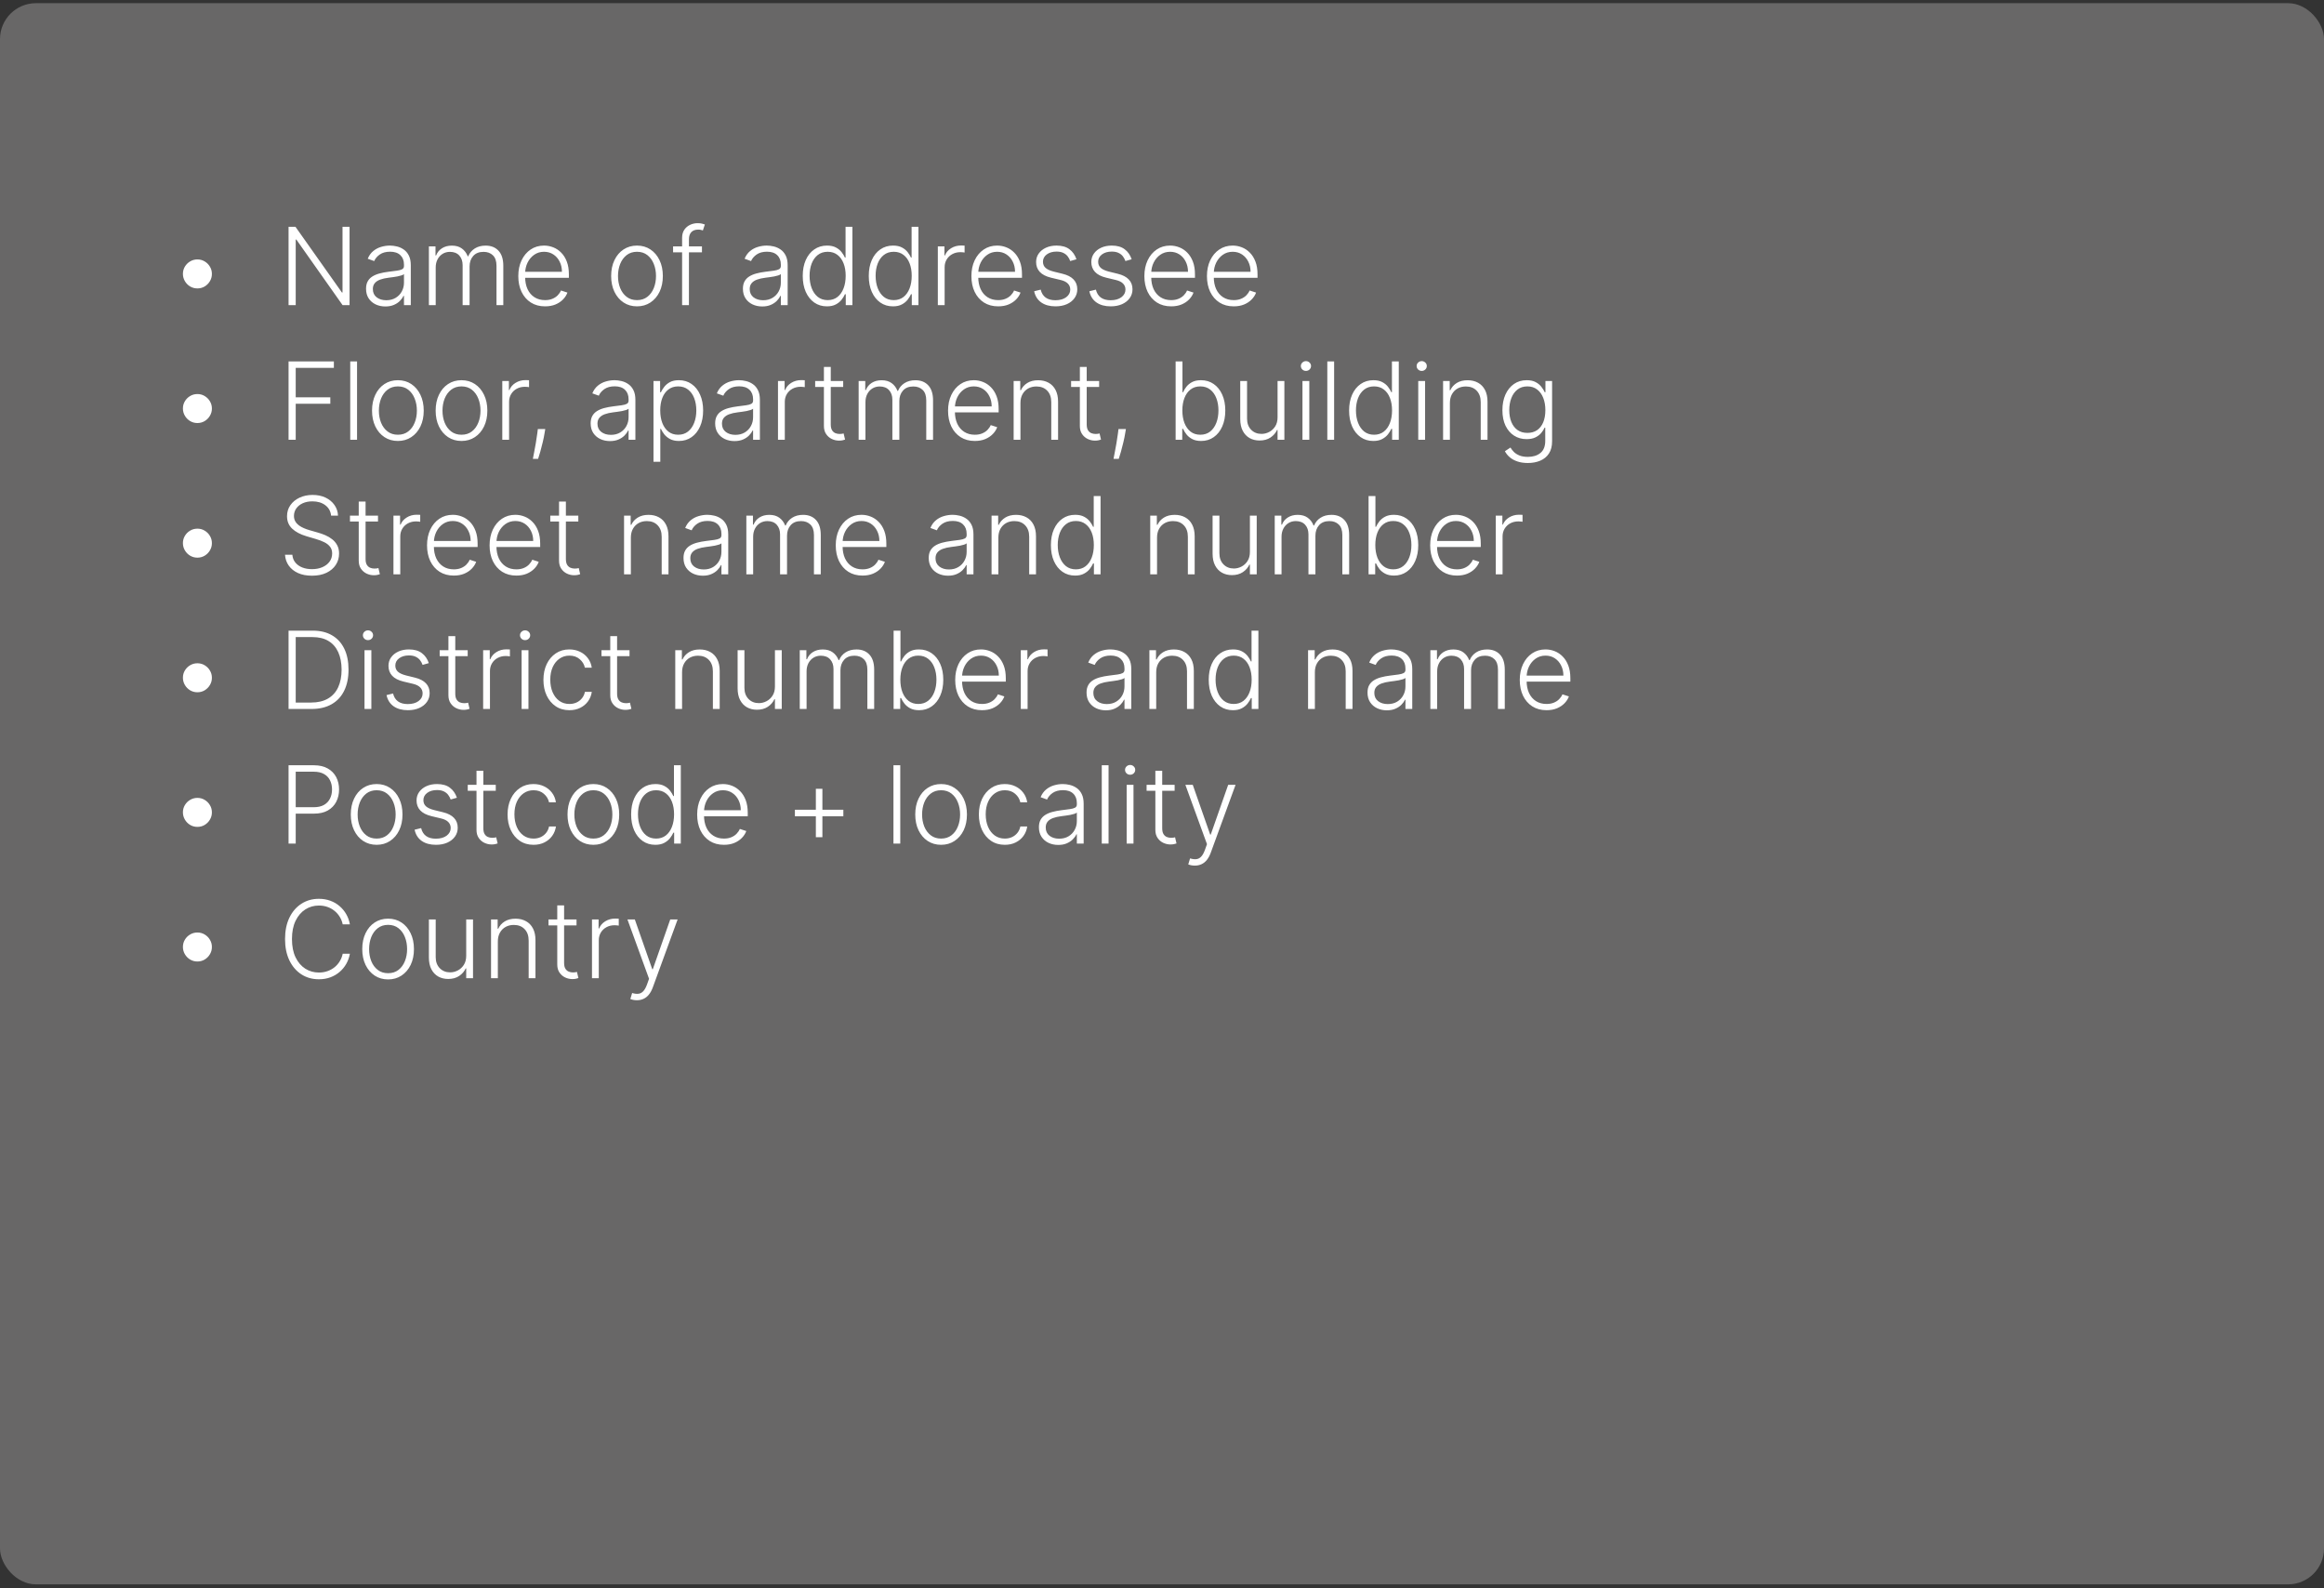 <svg width="259" height="177" viewBox="0 0 259 177" fill="none" xmlns="http://www.w3.org/2000/svg">
<rect x="0" y="0" width="259" height="177" fill="#333333" stroke="none"/>
<rect y="0.355" width="259" height="176.187" rx="4" fill="#686767"/>
<path d="M22 32.138C21.704 32.138 21.435 32.065 21.19 31.921C20.946 31.773 20.751 31.577 20.607 31.332C20.462 31.088 20.388 30.818 20.385 30.523C20.385 30.224 20.457 29.954 20.602 29.713C20.747 29.469 20.942 29.274 21.186 29.129C21.433 28.982 21.704 28.908 22 28.908C22.298 28.908 22.568 28.982 22.81 29.129C23.054 29.274 23.249 29.469 23.393 29.713C23.541 29.954 23.615 30.224 23.615 30.523C23.615 30.818 23.541 31.088 23.393 31.332C23.249 31.577 23.054 31.773 22.81 31.921C22.568 32.065 22.298 32.138 22 32.138ZM38.956 25.273V34H38.18L33.024 26.692H32.956V34H32.159V25.273H32.93L38.104 32.59H38.172V25.273H38.956ZM42.947 34.149C42.552 34.149 42.191 34.072 41.864 33.919C41.538 33.763 41.278 33.538 41.084 33.246C40.891 32.95 40.795 32.592 40.795 32.172C40.795 31.848 40.856 31.575 40.978 31.354C41.1 31.132 41.273 30.95 41.498 30.808C41.722 30.666 41.988 30.554 42.295 30.472C42.602 30.389 42.94 30.325 43.309 30.28C43.675 30.234 43.985 30.195 44.238 30.16C44.494 30.126 44.688 30.072 44.822 29.999C44.955 29.925 45.022 29.805 45.022 29.641V29.487C45.022 29.041 44.889 28.69 44.621 28.435C44.357 28.176 43.977 28.047 43.479 28.047C43.008 28.047 42.623 28.151 42.325 28.358C42.029 28.565 41.822 28.81 41.702 29.091L40.982 28.831C41.13 28.473 41.334 28.188 41.596 27.974C41.857 27.759 42.15 27.604 42.474 27.51C42.798 27.413 43.126 27.365 43.458 27.365C43.708 27.365 43.968 27.398 44.238 27.463C44.511 27.528 44.764 27.642 44.996 27.804C45.229 27.963 45.418 28.186 45.563 28.473C45.708 28.757 45.781 29.118 45.781 29.555V34H45.022V32.965H44.975C44.884 33.158 44.749 33.345 44.57 33.527C44.391 33.709 44.167 33.858 43.897 33.974C43.627 34.091 43.31 34.149 42.947 34.149ZM43.049 33.455C43.452 33.455 43.802 33.365 44.097 33.186C44.393 33.007 44.62 32.77 44.779 32.474C44.941 32.176 45.022 31.848 45.022 31.49V30.544C44.965 30.598 44.87 30.646 44.736 30.689C44.606 30.732 44.454 30.77 44.281 30.804C44.11 30.835 43.94 30.862 43.769 30.885C43.599 30.908 43.445 30.928 43.309 30.945C42.94 30.99 42.624 31.061 42.363 31.158C42.102 31.254 41.901 31.388 41.762 31.558C41.623 31.726 41.553 31.942 41.553 32.206C41.553 32.604 41.695 32.912 41.979 33.131C42.264 33.347 42.62 33.455 43.049 33.455ZM47.798 34V27.454H48.535V28.46H48.604C48.734 28.122 48.952 27.857 49.256 27.663C49.562 27.467 49.93 27.369 50.359 27.369C50.811 27.369 51.182 27.476 51.472 27.689C51.764 27.899 51.983 28.189 52.128 28.558H52.183C52.331 28.195 52.571 27.906 52.903 27.693C53.239 27.477 53.645 27.369 54.122 27.369C54.73 27.369 55.21 27.561 55.562 27.945C55.915 28.325 56.091 28.882 56.091 29.615V34H55.332V29.615C55.332 29.098 55.2 28.71 54.936 28.452C54.672 28.193 54.324 28.064 53.892 28.064C53.392 28.064 53.007 28.217 52.737 28.524C52.467 28.831 52.332 29.22 52.332 29.692V34H51.557V29.547C51.557 29.104 51.433 28.746 51.186 28.473C50.939 28.2 50.591 28.064 50.142 28.064C49.841 28.064 49.57 28.138 49.328 28.285C49.09 28.433 48.901 28.639 48.761 28.903C48.625 29.165 48.557 29.466 48.557 29.807V34H47.798ZM60.745 34.136C60.135 34.136 59.606 33.994 59.16 33.71C58.714 33.423 58.369 33.027 58.125 32.521C57.883 32.013 57.762 31.428 57.762 30.766C57.762 30.107 57.883 29.521 58.125 29.01C58.369 28.496 58.706 28.094 59.135 27.804C59.566 27.511 60.065 27.365 60.63 27.365C60.985 27.365 61.328 27.43 61.657 27.561C61.987 27.689 62.282 27.886 62.544 28.153C62.808 28.418 63.017 28.751 63.17 29.155C63.324 29.555 63.4 30.03 63.4 30.578V30.953H58.287V30.284H62.625C62.625 29.864 62.539 29.486 62.369 29.151C62.201 28.812 61.967 28.546 61.666 28.349C61.367 28.153 61.022 28.055 60.63 28.055C60.216 28.055 59.85 28.166 59.535 28.388C59.22 28.609 58.973 28.902 58.794 29.266C58.617 29.629 58.528 30.027 58.525 30.459V30.859C58.525 31.379 58.615 31.834 58.794 32.223C58.975 32.609 59.233 32.909 59.565 33.122C59.897 33.335 60.291 33.442 60.745 33.442C61.055 33.442 61.326 33.394 61.559 33.297C61.795 33.2 61.992 33.071 62.152 32.909C62.314 32.744 62.436 32.564 62.518 32.368L63.238 32.602C63.139 32.878 62.975 33.132 62.748 33.365C62.524 33.598 62.242 33.785 61.904 33.928C61.569 34.067 61.183 34.136 60.745 34.136ZM70.991 34.136C70.425 34.136 69.925 33.993 69.491 33.706C69.059 33.419 68.721 33.023 68.477 32.517C68.232 32.008 68.11 31.422 68.11 30.757C68.11 30.087 68.232 29.497 68.477 28.989C68.721 28.477 69.059 28.079 69.491 27.796C69.925 27.509 70.425 27.365 70.991 27.365C71.556 27.365 72.055 27.509 72.487 27.796C72.918 28.082 73.256 28.48 73.501 28.989C73.748 29.497 73.871 30.087 73.871 30.757C73.871 31.422 73.749 32.008 73.505 32.517C73.261 33.023 72.921 33.419 72.487 33.706C72.055 33.993 71.556 34.136 70.991 34.136ZM70.991 33.442C71.445 33.442 71.83 33.32 72.146 33.075C72.461 32.831 72.7 32.506 72.862 32.099C73.026 31.693 73.109 31.246 73.109 30.757C73.109 30.268 73.026 29.82 72.862 29.41C72.7 29.001 72.461 28.673 72.146 28.426C71.83 28.179 71.445 28.055 70.991 28.055C70.539 28.055 70.154 28.179 69.836 28.426C69.521 28.673 69.281 29.001 69.116 29.41C68.954 29.82 68.873 30.268 68.873 30.757C68.873 31.246 68.954 31.693 69.116 32.099C69.281 32.506 69.521 32.831 69.836 33.075C70.151 33.32 70.536 33.442 70.991 33.442ZM78.23 27.454V28.115H75.012V27.454H78.23ZM76.018 34V26.496C76.018 26.143 76.099 25.847 76.261 25.605C76.426 25.364 76.64 25.18 76.904 25.055C77.169 24.93 77.448 24.868 77.744 24.868C77.943 24.868 78.108 24.885 78.238 24.919C78.372 24.95 78.477 24.982 78.554 25.013L78.332 25.678C78.275 25.66 78.206 25.641 78.123 25.618C78.041 25.595 77.937 25.584 77.812 25.584C77.483 25.584 77.228 25.676 77.049 25.861C76.87 26.046 76.781 26.31 76.781 26.653L76.777 34H76.018ZM84.947 34.149C84.552 34.149 84.191 34.072 83.864 33.919C83.538 33.763 83.278 33.538 83.085 33.246C82.891 32.95 82.795 32.592 82.795 32.172C82.795 31.848 82.856 31.575 82.978 31.354C83.1 31.132 83.273 30.95 83.498 30.808C83.722 30.666 83.988 30.554 84.295 30.472C84.602 30.389 84.94 30.325 85.309 30.28C85.675 30.234 85.985 30.195 86.238 30.16C86.494 30.126 86.688 30.072 86.822 29.999C86.955 29.925 87.022 29.805 87.022 29.641V29.487C87.022 29.041 86.888 28.69 86.621 28.435C86.357 28.176 85.977 28.047 85.479 28.047C85.008 28.047 84.623 28.151 84.325 28.358C84.029 28.565 83.822 28.81 83.702 29.091L82.982 28.831C83.13 28.473 83.335 28.188 83.596 27.974C83.857 27.759 84.15 27.604 84.474 27.51C84.798 27.413 85.126 27.365 85.458 27.365C85.708 27.365 85.968 27.398 86.238 27.463C86.511 27.528 86.763 27.642 86.996 27.804C87.229 27.963 87.418 28.186 87.563 28.473C87.708 28.757 87.781 29.118 87.781 29.555V34H87.022V32.965H86.975C86.884 33.158 86.749 33.345 86.57 33.527C86.391 33.709 86.167 33.858 85.897 33.974C85.627 34.091 85.31 34.149 84.947 34.149ZM85.049 33.455C85.452 33.455 85.802 33.365 86.097 33.186C86.393 33.007 86.62 32.77 86.779 32.474C86.941 32.176 87.022 31.848 87.022 31.49V30.544C86.965 30.598 86.87 30.646 86.737 30.689C86.606 30.732 86.454 30.77 86.281 30.804C86.11 30.835 85.94 30.862 85.769 30.885C85.599 30.908 85.445 30.928 85.309 30.945C84.94 30.99 84.624 31.061 84.363 31.158C84.102 31.254 83.901 31.388 83.762 31.558C83.623 31.726 83.553 31.942 83.553 32.206C83.553 32.604 83.695 32.912 83.979 33.131C84.263 33.347 84.62 33.455 85.049 33.455ZM92.155 34.136C91.618 34.136 91.148 33.994 90.744 33.71C90.341 33.426 90.026 33.03 89.798 32.521C89.574 32.013 89.462 31.421 89.462 30.744C89.462 30.071 89.574 29.482 89.798 28.976C90.026 28.467 90.342 28.072 90.749 27.791C91.155 27.507 91.628 27.365 92.168 27.365C92.565 27.365 92.896 27.436 93.16 27.578C93.425 27.717 93.636 27.891 93.796 28.098C93.954 28.305 94.078 28.507 94.166 28.703H94.234V25.273H94.997V34H94.256V32.785H94.166C94.078 32.984 93.953 33.189 93.791 33.399C93.629 33.606 93.415 33.781 93.148 33.923C92.883 34.065 92.553 34.136 92.155 34.136ZM92.244 33.442C92.668 33.442 93.028 33.327 93.327 33.097C93.625 32.864 93.852 32.544 94.008 32.138C94.168 31.729 94.247 31.26 94.247 30.732C94.247 30.209 94.169 29.747 94.013 29.347C93.856 28.943 93.629 28.628 93.331 28.401C93.033 28.171 92.671 28.055 92.244 28.055C91.807 28.055 91.438 28.175 91.136 28.413C90.838 28.649 90.611 28.969 90.454 29.372C90.301 29.776 90.224 30.229 90.224 30.732C90.224 31.24 90.303 31.699 90.459 32.108C90.615 32.517 90.842 32.842 91.141 33.084C91.442 33.322 91.81 33.442 92.244 33.442ZM99.514 34.136C98.977 34.136 98.507 33.994 98.104 33.71C97.7 33.426 97.385 33.03 97.158 32.521C96.933 32.013 96.821 31.421 96.821 30.744C96.821 30.071 96.933 29.482 97.158 28.976C97.385 28.467 97.702 28.072 98.108 27.791C98.514 27.507 98.987 27.365 99.527 27.365C99.925 27.365 100.256 27.436 100.52 27.578C100.784 27.717 100.996 27.891 101.155 28.098C101.314 28.305 101.438 28.507 101.526 28.703H101.594V25.273H102.357V34H101.615V32.785H101.526C101.438 32.984 101.313 33.189 101.151 33.399C100.989 33.606 100.774 33.781 100.507 33.923C100.243 34.065 99.912 34.136 99.514 34.136ZM99.604 33.442C100.027 33.442 100.388 33.327 100.686 33.097C100.984 32.864 101.212 32.544 101.368 32.138C101.527 31.729 101.607 31.26 101.607 30.732C101.607 30.209 101.528 29.747 101.372 29.347C101.216 28.943 100.989 28.628 100.69 28.401C100.392 28.171 100.03 28.055 99.604 28.055C99.166 28.055 98.797 28.175 98.496 28.413C98.197 28.649 97.97 28.969 97.814 29.372C97.66 29.776 97.584 30.229 97.584 30.732C97.584 31.24 97.662 31.699 97.818 32.108C97.974 32.517 98.202 32.842 98.5 33.084C98.801 33.322 99.169 33.442 99.604 33.442ZM104.517 34V27.454H105.254V28.46H105.31C105.44 28.131 105.668 27.865 105.991 27.663C106.318 27.459 106.688 27.357 107.099 27.357C107.162 27.357 107.232 27.358 107.308 27.361C107.385 27.364 107.449 27.366 107.5 27.369V28.141C107.466 28.135 107.406 28.126 107.321 28.115C107.236 28.104 107.143 28.098 107.044 28.098C106.703 28.098 106.399 28.171 106.132 28.315C105.868 28.457 105.659 28.655 105.506 28.908C105.352 29.16 105.276 29.449 105.276 29.773V34H104.517ZM111.241 34.136C110.631 34.136 110.102 33.994 109.656 33.71C109.21 33.423 108.865 33.027 108.621 32.521C108.379 32.013 108.259 31.428 108.259 30.766C108.259 30.107 108.379 29.521 108.621 29.01C108.865 28.496 109.202 28.094 109.631 27.804C110.063 27.511 110.561 27.365 111.126 27.365C111.482 27.365 111.824 27.43 112.153 27.561C112.483 27.689 112.778 27.886 113.04 28.153C113.304 28.418 113.513 28.751 113.666 29.155C113.82 29.555 113.896 30.03 113.896 30.578V30.953H108.783V30.284H113.121C113.121 29.864 113.036 29.486 112.865 29.151C112.697 28.812 112.463 28.546 112.162 28.349C111.864 28.153 111.518 28.055 111.126 28.055C110.712 28.055 110.347 28.166 110.031 28.388C109.716 28.609 109.469 28.902 109.29 29.266C109.114 29.629 109.024 30.027 109.021 30.459V30.859C109.021 31.379 109.111 31.834 109.29 32.223C109.472 32.609 109.729 32.909 110.061 33.122C110.393 33.335 110.787 33.442 111.241 33.442C111.551 33.442 111.822 33.394 112.055 33.297C112.291 33.2 112.489 33.071 112.648 32.909C112.81 32.744 112.932 32.564 113.014 32.368L113.734 32.602C113.635 32.878 113.472 33.132 113.244 33.365C113.02 33.598 112.739 33.785 112.401 33.928C112.065 34.067 111.679 34.136 111.241 34.136ZM119.966 28.891L119.271 29.087C119.203 28.891 119.106 28.713 118.981 28.554C118.856 28.395 118.693 28.268 118.491 28.175C118.292 28.081 118.045 28.034 117.75 28.034C117.306 28.034 116.943 28.139 116.659 28.349C116.375 28.56 116.233 28.831 116.233 29.163C116.233 29.445 116.329 29.673 116.522 29.849C116.718 30.023 117.02 30.16 117.426 30.263L118.414 30.506C118.963 30.639 119.373 30.851 119.646 31.141C119.922 31.43 120.059 31.794 120.059 32.231C120.059 32.601 119.957 32.929 119.752 33.216C119.548 33.503 119.262 33.729 118.896 33.894C118.532 34.055 118.11 34.136 117.63 34.136C116.991 34.136 116.464 33.993 116.049 33.706C115.635 33.416 115.369 32.999 115.252 32.453L115.981 32.274C116.075 32.663 116.258 32.957 116.531 33.156C116.806 33.355 117.169 33.455 117.618 33.455C118.12 33.455 118.522 33.342 118.824 33.118C119.125 32.891 119.275 32.606 119.275 32.266C119.275 32.001 119.187 31.78 119.011 31.601C118.835 31.419 118.568 31.285 118.21 31.2L117.14 30.945C116.572 30.808 116.152 30.592 115.879 30.297C115.606 30.001 115.47 29.635 115.47 29.197C115.47 28.837 115.568 28.52 115.764 28.247C115.96 27.972 116.23 27.756 116.574 27.599C116.917 27.443 117.309 27.365 117.75 27.365C118.349 27.365 118.828 27.501 119.186 27.774C119.547 28.044 119.806 28.416 119.966 28.891ZM126.118 28.891L125.423 29.087C125.355 28.891 125.259 28.713 125.134 28.554C125.009 28.395 124.845 28.268 124.643 28.175C124.445 28.081 124.197 28.034 123.902 28.034C123.459 28.034 123.095 28.139 122.811 28.349C122.527 28.56 122.385 28.831 122.385 29.163C122.385 29.445 122.482 29.673 122.675 29.849C122.871 30.023 123.172 30.16 123.578 30.263L124.567 30.506C125.115 30.639 125.526 30.851 125.798 31.141C126.074 31.43 126.212 31.794 126.212 32.231C126.212 32.601 126.109 32.929 125.905 33.216C125.7 33.503 125.415 33.729 125.048 33.894C124.685 34.055 124.263 34.136 123.783 34.136C123.143 34.136 122.616 33.993 122.202 33.706C121.787 33.416 121.521 32.999 121.405 32.453L122.134 32.274C122.227 32.663 122.411 32.957 122.683 33.156C122.959 33.355 123.321 33.455 123.77 33.455C124.273 33.455 124.675 33.342 124.976 33.118C125.277 32.891 125.428 32.606 125.428 32.266C125.428 32.001 125.339 31.78 125.163 31.601C124.987 31.419 124.72 31.285 124.362 31.2L123.293 30.945C122.724 30.808 122.304 30.592 122.031 30.297C121.759 30.001 121.622 29.635 121.622 29.197C121.622 28.837 121.72 28.52 121.916 28.247C122.112 27.972 122.382 27.756 122.726 27.599C123.07 27.443 123.462 27.365 123.902 27.365C124.501 27.365 124.98 27.501 125.338 27.774C125.699 28.044 125.959 28.416 126.118 28.891ZM130.519 34.136C129.908 34.136 129.38 33.994 128.934 33.71C128.488 33.423 128.142 33.027 127.898 32.521C127.657 32.013 127.536 31.428 127.536 30.766C127.536 30.107 127.657 29.521 127.898 29.01C128.142 28.496 128.479 28.094 128.908 27.804C129.34 27.511 129.838 27.365 130.404 27.365C130.759 27.365 131.101 27.43 131.431 27.561C131.76 27.689 132.056 27.886 132.317 28.153C132.581 28.418 132.79 28.751 132.944 29.155C133.097 29.555 133.174 30.03 133.174 30.578V30.953H128.06V30.284H132.398C132.398 29.864 132.313 29.486 132.142 29.151C131.975 28.812 131.74 28.546 131.439 28.349C131.141 28.153 130.796 28.055 130.404 28.055C129.989 28.055 129.624 28.166 129.309 28.388C128.993 28.609 128.746 28.902 128.567 29.266C128.391 29.629 128.301 30.027 128.299 30.459V30.859C128.299 31.379 128.388 31.834 128.567 32.223C128.749 32.609 129.006 32.909 129.338 33.122C129.671 33.335 130.064 33.442 130.519 33.442C130.828 33.442 131.1 33.394 131.333 33.297C131.569 33.2 131.766 33.071 131.925 32.909C132.087 32.744 132.209 32.564 132.292 32.368L133.012 32.602C132.912 32.878 132.749 33.132 132.522 33.365C132.297 33.598 132.016 33.785 131.678 33.928C131.343 34.067 130.956 34.136 130.519 34.136ZM137.491 34.136C136.881 34.136 136.352 33.994 135.906 33.71C135.46 33.423 135.115 33.027 134.871 32.521C134.629 32.013 134.509 31.428 134.509 30.766C134.509 30.107 134.629 29.521 134.871 29.01C135.115 28.496 135.452 28.094 135.881 27.804C136.313 27.511 136.811 27.365 137.376 27.365C137.732 27.365 138.074 27.43 138.403 27.561C138.733 27.689 139.028 27.886 139.29 28.153C139.554 28.418 139.763 28.751 139.916 29.155C140.07 29.555 140.146 30.03 140.146 30.578V30.953H135.033V30.284H139.371C139.371 29.864 139.286 29.486 139.115 29.151C138.947 28.812 138.713 28.546 138.412 28.349C138.114 28.153 137.768 28.055 137.376 28.055C136.962 28.055 136.597 28.166 136.281 28.388C135.966 28.609 135.719 28.902 135.54 29.266C135.364 29.629 135.274 30.027 135.271 30.459V30.859C135.271 31.379 135.361 31.834 135.54 32.223C135.722 32.609 135.979 32.909 136.311 33.122C136.643 33.335 137.037 33.442 137.491 33.442C137.801 33.442 138.072 33.394 138.305 33.297C138.541 33.2 138.739 33.071 138.898 32.909C139.06 32.744 139.182 32.564 139.264 32.368L139.984 32.602C139.885 32.878 139.722 33.132 139.494 33.365C139.27 33.598 138.989 33.785 138.651 33.928C138.315 34.067 137.929 34.136 137.491 34.136ZM22 47.138C21.704 47.138 21.435 47.065 21.19 46.92C20.946 46.773 20.751 46.577 20.607 46.332C20.462 46.088 20.388 45.818 20.385 45.523C20.385 45.224 20.457 44.955 20.602 44.713C20.747 44.469 20.942 44.274 21.186 44.129C21.433 43.981 21.704 43.908 22 43.908C22.298 43.908 22.568 43.981 22.81 44.129C23.054 44.274 23.249 44.469 23.393 44.713C23.541 44.955 23.615 45.224 23.615 45.523C23.615 45.818 23.541 46.088 23.393 46.332C23.249 46.577 23.054 46.773 22.81 46.92C22.568 47.065 22.298 47.138 22 47.138ZM32.159 49V40.273H37.209V40.989H32.956V44.274H36.812V44.99H32.956V49H32.159ZM39.791 40.273V49H39.033V40.273H39.791ZM44.342 49.136C43.777 49.136 43.277 48.993 42.842 48.706C42.41 48.419 42.072 48.023 41.828 47.517C41.584 47.008 41.462 46.422 41.462 45.757C41.462 45.087 41.584 44.497 41.828 43.989C42.072 43.477 42.41 43.08 42.842 42.795C43.277 42.508 43.777 42.365 44.342 42.365C44.908 42.365 45.406 42.508 45.838 42.795C46.27 43.082 46.608 43.48 46.852 43.989C47.099 44.497 47.223 45.087 47.223 45.757C47.223 46.422 47.101 47.008 46.856 47.517C46.612 48.023 46.273 48.419 45.838 48.706C45.406 48.993 44.908 49.136 44.342 49.136ZM44.342 48.442C44.797 48.442 45.182 48.32 45.497 48.075C45.812 47.831 46.051 47.506 46.213 47.099C46.378 46.693 46.46 46.246 46.46 45.757C46.46 45.269 46.378 44.82 46.213 44.41C46.051 44.001 45.812 43.673 45.497 43.426C45.182 43.179 44.797 43.055 44.342 43.055C43.891 43.055 43.506 43.179 43.188 43.426C42.872 43.673 42.632 44.001 42.467 44.41C42.305 44.82 42.224 45.269 42.224 45.757C42.224 46.246 42.305 46.693 42.467 47.099C42.632 47.506 42.872 47.831 43.188 48.075C43.503 48.32 43.888 48.442 44.342 48.442ZM51.432 49.136C50.867 49.136 50.367 48.993 49.932 48.706C49.5 48.419 49.162 48.023 48.918 47.517C48.674 47.008 48.551 46.422 48.551 45.757C48.551 45.087 48.674 44.497 48.918 43.989C49.162 43.477 49.5 43.08 49.932 42.795C50.367 42.508 50.867 42.365 51.432 42.365C51.998 42.365 52.496 42.508 52.928 42.795C53.36 43.082 53.698 43.48 53.942 43.989C54.189 44.497 54.313 45.087 54.313 45.757C54.313 46.422 54.191 47.008 53.946 47.517C53.702 48.023 53.363 48.419 52.928 48.706C52.496 48.993 51.998 49.136 51.432 49.136ZM51.432 48.442C51.887 48.442 52.272 48.32 52.587 48.075C52.902 47.831 53.141 47.506 53.303 47.099C53.468 46.693 53.55 46.246 53.55 45.757C53.55 45.269 53.468 44.82 53.303 44.41C53.141 44.001 52.902 43.673 52.587 43.426C52.272 43.179 51.887 43.055 51.432 43.055C50.98 43.055 50.596 43.179 50.277 43.426C49.962 43.673 49.722 44.001 49.557 44.41C49.395 44.82 49.314 45.269 49.314 45.757C49.314 46.246 49.395 46.693 49.557 47.099C49.722 47.506 49.962 47.831 50.277 48.075C50.593 48.32 50.978 48.442 51.432 48.442ZM55.978 49V42.455H56.715V43.46H56.771C56.901 43.131 57.129 42.865 57.452 42.663C57.779 42.459 58.148 42.356 58.56 42.356C58.623 42.356 58.693 42.358 58.769 42.361C58.846 42.364 58.91 42.367 58.961 42.369V43.141C58.927 43.135 58.867 43.126 58.782 43.115C58.697 43.104 58.604 43.098 58.505 43.098C58.164 43.098 57.86 43.17 57.593 43.315C57.329 43.457 57.12 43.655 56.967 43.908C56.813 44.16 56.736 44.449 56.736 44.773V49H55.978ZM60.767 47.807L60.69 48.263C60.642 48.57 60.574 48.908 60.485 49.277C60.397 49.646 60.306 49.997 60.213 50.33C60.119 50.662 60.038 50.929 59.97 51.131H59.386C59.423 50.938 59.47 50.692 59.527 50.394C59.586 50.095 59.647 49.764 59.71 49.401C59.772 49.04 59.829 48.668 59.88 48.284L59.94 47.807H60.767ZM67.978 49.149C67.583 49.149 67.222 49.072 66.896 48.919C66.569 48.763 66.309 48.538 66.116 48.246C65.923 47.95 65.826 47.592 65.826 47.172C65.826 46.848 65.887 46.575 66.009 46.354C66.131 46.132 66.305 45.95 66.529 45.808C66.754 45.666 67.019 45.554 67.326 45.472C67.633 45.389 67.971 45.325 68.34 45.28C68.707 45.234 69.016 45.195 69.269 45.16C69.525 45.126 69.719 45.072 69.853 44.999C69.987 44.925 70.053 44.805 70.053 44.641V44.487C70.053 44.041 69.92 43.69 69.653 43.435C69.388 43.176 69.008 43.047 68.511 43.047C68.039 43.047 67.654 43.151 67.356 43.358C67.06 43.565 66.853 43.81 66.734 44.091L66.013 43.831C66.161 43.473 66.366 43.188 66.627 42.974C66.888 42.758 67.181 42.604 67.505 42.51C67.829 42.413 68.157 42.365 68.489 42.365C68.739 42.365 68.999 42.398 69.269 42.463C69.542 42.528 69.795 42.642 70.028 42.804C70.261 42.963 70.45 43.186 70.594 43.473C70.739 43.757 70.812 44.118 70.812 44.555V49H70.053V47.965H70.006C69.915 48.158 69.781 48.345 69.602 48.527C69.423 48.709 69.198 48.858 68.928 48.974C68.658 49.091 68.342 49.149 67.978 49.149ZM68.08 48.455C68.484 48.455 68.833 48.365 69.129 48.186C69.424 48.007 69.651 47.77 69.81 47.474C69.972 47.176 70.053 46.848 70.053 46.49V45.544C69.996 45.598 69.901 45.646 69.768 45.689C69.637 45.731 69.485 45.77 69.312 45.804C69.141 45.835 68.971 45.862 68.8 45.885C68.63 45.908 68.477 45.928 68.34 45.945C67.971 45.99 67.656 46.061 67.394 46.158C67.133 46.254 66.933 46.388 66.793 46.558C66.654 46.726 66.585 46.942 66.585 47.206C66.585 47.604 66.727 47.912 67.011 48.131C67.295 48.347 67.651 48.455 68.08 48.455ZM72.829 51.455V42.455H73.567V43.703H73.656C73.747 43.507 73.872 43.307 74.031 43.102C74.19 42.895 74.401 42.72 74.662 42.578C74.926 42.436 75.258 42.365 75.659 42.365C76.199 42.365 76.671 42.507 77.074 42.791C77.48 43.072 77.796 43.467 78.02 43.976C78.247 44.481 78.361 45.071 78.361 45.744C78.361 46.42 78.247 47.013 78.02 47.521C77.796 48.03 77.48 48.426 77.074 48.71C76.671 48.994 76.202 49.136 75.668 49.136C75.273 49.136 74.942 49.065 74.675 48.923C74.41 48.781 74.196 48.606 74.031 48.399C73.869 48.189 73.744 47.984 73.656 47.785H73.588V51.455H72.829ZM73.579 45.731C73.579 46.26 73.658 46.729 73.814 47.138C73.973 47.544 74.2 47.864 74.496 48.097C74.794 48.327 75.155 48.442 75.578 48.442C76.013 48.442 76.379 48.322 76.678 48.084C76.979 47.842 77.207 47.517 77.364 47.108C77.523 46.699 77.602 46.24 77.602 45.731C77.602 45.229 77.524 44.776 77.368 44.372C77.215 43.969 76.987 43.649 76.686 43.413C76.385 43.175 76.016 43.055 75.578 43.055C75.152 43.055 74.79 43.17 74.492 43.401C74.193 43.628 73.966 43.943 73.81 44.347C73.656 44.747 73.579 45.209 73.579 45.731ZM81.853 49.149C81.458 49.149 81.097 49.072 80.771 48.919C80.444 48.763 80.184 48.538 79.991 48.246C79.798 47.95 79.701 47.592 79.701 47.172C79.701 46.848 79.762 46.575 79.884 46.354C80.006 46.132 80.18 45.95 80.404 45.808C80.629 45.666 80.894 45.554 81.201 45.472C81.508 45.389 81.846 45.325 82.215 45.28C82.582 45.234 82.891 45.195 83.144 45.16C83.4 45.126 83.594 45.072 83.728 44.999C83.862 44.925 83.928 44.805 83.928 44.641V44.487C83.928 44.041 83.795 43.69 83.528 43.435C83.263 43.176 82.883 43.047 82.386 43.047C81.914 43.047 81.529 43.151 81.231 43.358C80.935 43.565 80.728 43.81 80.609 44.091L79.888 43.831C80.036 43.473 80.241 43.188 80.502 42.974C80.763 42.758 81.056 42.604 81.38 42.51C81.704 42.413 82.032 42.365 82.364 42.365C82.614 42.365 82.874 42.398 83.144 42.463C83.417 42.528 83.67 42.642 83.903 42.804C84.136 42.963 84.325 43.186 84.469 43.473C84.614 43.757 84.687 44.118 84.687 44.555V49H83.928V47.965H83.881C83.79 48.158 83.656 48.345 83.477 48.527C83.298 48.709 83.073 48.858 82.803 48.974C82.533 49.091 82.217 49.149 81.853 49.149ZM81.955 48.455C82.359 48.455 82.708 48.365 83.004 48.186C83.299 48.007 83.526 47.77 83.685 47.474C83.847 47.176 83.928 46.848 83.928 46.49V45.544C83.871 45.598 83.776 45.646 83.643 45.689C83.512 45.731 83.36 45.77 83.187 45.804C83.016 45.835 82.846 45.862 82.675 45.885C82.505 45.908 82.352 45.928 82.215 45.945C81.846 45.99 81.531 46.061 81.269 46.158C81.008 46.254 80.808 46.388 80.668 46.558C80.529 46.726 80.46 46.942 80.46 47.206C80.46 47.604 80.602 47.912 80.886 48.131C81.17 48.347 81.526 48.455 81.955 48.455ZM86.704 49V42.455H87.442V43.46H87.497C87.628 43.131 87.855 42.865 88.179 42.663C88.506 42.459 88.875 42.356 89.287 42.356C89.349 42.356 89.419 42.358 89.496 42.361C89.572 42.364 89.636 42.367 89.688 42.369V43.141C89.653 43.135 89.594 43.126 89.508 43.115C89.423 43.104 89.331 43.098 89.231 43.098C88.891 43.098 88.587 43.17 88.32 43.315C88.055 43.457 87.847 43.655 87.693 43.908C87.54 44.16 87.463 44.449 87.463 44.773V49H86.704ZM93.97 42.455V43.115H90.847V42.455H93.97ZM91.822 40.886H92.585V47.291C92.585 47.564 92.632 47.778 92.726 47.935C92.82 48.088 92.942 48.197 93.092 48.263C93.243 48.325 93.403 48.356 93.574 48.356C93.673 48.356 93.758 48.351 93.829 48.34C93.901 48.325 93.963 48.311 94.017 48.297L94.179 48.983C94.105 49.011 94.014 49.037 93.906 49.06C93.798 49.085 93.665 49.098 93.506 49.098C93.227 49.098 92.959 49.037 92.7 48.915C92.445 48.793 92.234 48.611 92.07 48.369C91.905 48.128 91.822 47.828 91.822 47.47V40.886ZM95.693 49V42.455H96.43V43.46H96.498C96.629 43.122 96.846 42.856 97.15 42.663C97.457 42.467 97.825 42.369 98.254 42.369C98.706 42.369 99.076 42.476 99.366 42.689C99.659 42.899 99.877 43.189 100.022 43.558H100.078C100.225 43.195 100.466 42.906 100.798 42.693C101.133 42.477 101.539 42.369 102.017 42.369C102.625 42.369 103.105 42.561 103.457 42.945C103.809 43.325 103.985 43.882 103.985 44.615V49H103.227V44.615C103.227 44.098 103.095 43.71 102.831 43.452C102.566 43.193 102.218 43.064 101.787 43.064C101.287 43.064 100.902 43.217 100.632 43.524C100.362 43.831 100.227 44.22 100.227 44.692V49H99.451V44.547C99.451 44.104 99.328 43.746 99.081 43.473C98.834 43.2 98.485 43.064 98.037 43.064C97.735 43.064 97.464 43.138 97.223 43.285C96.984 43.433 96.795 43.639 96.656 43.903C96.519 44.165 96.451 44.466 96.451 44.807V49H95.693ZM108.64 49.136C108.029 49.136 107.501 48.994 107.055 48.71C106.609 48.423 106.263 48.027 106.019 47.521C105.778 47.013 105.657 46.428 105.657 45.766C105.657 45.106 105.778 44.521 106.019 44.01C106.263 43.496 106.6 43.094 107.029 42.804C107.461 42.511 107.96 42.365 108.525 42.365C108.88 42.365 109.222 42.43 109.552 42.561C109.881 42.689 110.177 42.886 110.438 43.153C110.702 43.418 110.911 43.751 111.065 44.155C111.218 44.555 111.295 45.03 111.295 45.578V45.953H106.181V45.284H110.519C110.519 44.864 110.434 44.486 110.263 44.151C110.096 43.812 109.862 43.545 109.56 43.349C109.262 43.153 108.917 43.055 108.525 43.055C108.11 43.055 107.745 43.166 107.43 43.388C107.114 43.609 106.867 43.902 106.688 44.266C106.512 44.629 106.423 45.027 106.42 45.459V45.859C106.42 46.379 106.509 46.834 106.688 47.223C106.87 47.609 107.127 47.909 107.46 48.122C107.792 48.335 108.185 48.442 108.64 48.442C108.95 48.442 109.221 48.394 109.454 48.297C109.69 48.2 109.887 48.071 110.046 47.909C110.208 47.744 110.33 47.564 110.413 47.368L111.133 47.602C111.033 47.878 110.87 48.132 110.643 48.365C110.418 48.598 110.137 48.785 109.799 48.928C109.464 49.067 109.077 49.136 108.64 49.136ZM113.725 44.909V49H112.966V42.455H113.703V43.481H113.772C113.925 43.146 114.164 42.878 114.488 42.676C114.814 42.472 115.218 42.369 115.698 42.369C116.138 42.369 116.525 42.462 116.857 42.646C117.192 42.828 117.452 43.097 117.637 43.452C117.824 43.807 117.918 44.243 117.918 44.76V49H117.159V44.807C117.159 44.27 117.009 43.845 116.708 43.533C116.409 43.22 116.009 43.064 115.506 43.064C115.162 43.064 114.857 43.138 114.59 43.285C114.323 43.433 114.111 43.646 113.955 43.925C113.801 44.2 113.725 44.528 113.725 44.909ZM122.494 42.455V43.115H119.37V42.455H122.494ZM120.346 40.886H121.109V47.291C121.109 47.564 121.156 47.778 121.249 47.935C121.343 48.088 121.465 48.197 121.616 48.263C121.766 48.325 121.927 48.356 122.097 48.356C122.197 48.356 122.282 48.351 122.353 48.34C122.424 48.325 122.487 48.311 122.54 48.297L122.702 48.983C122.629 49.011 122.538 49.037 122.43 49.06C122.322 49.085 122.188 49.098 122.029 49.098C121.751 49.098 121.482 49.037 121.224 48.915C120.968 48.793 120.758 48.611 120.593 48.369C120.428 48.128 120.346 47.828 120.346 47.47V40.886ZM125.478 47.807L125.401 48.263C125.353 48.57 125.284 48.908 125.196 49.277C125.108 49.646 125.017 49.997 124.924 50.33C124.83 50.662 124.749 50.929 124.681 51.131H124.097C124.134 50.938 124.181 50.692 124.238 50.394C124.297 50.095 124.358 49.764 124.421 49.401C124.483 49.04 124.54 48.668 124.591 48.284L124.651 47.807H125.478ZM131.018 49V40.273H131.781V43.703H131.849C131.935 43.507 132.057 43.305 132.216 43.098C132.378 42.891 132.589 42.717 132.851 42.578C133.115 42.436 133.447 42.365 133.848 42.365C134.385 42.365 134.857 42.507 135.263 42.791C135.669 43.072 135.986 43.467 136.213 43.976C136.44 44.481 136.554 45.071 136.554 45.744C136.554 46.42 136.44 47.013 136.213 47.521C135.989 48.03 135.673 48.426 135.267 48.71C134.864 48.994 134.395 49.136 133.861 49.136C133.463 49.136 133.131 49.065 132.864 48.923C132.599 48.781 132.386 48.606 132.224 48.399C132.063 48.189 131.938 47.984 131.849 47.785H131.756V49H131.018ZM131.768 45.731C131.768 46.26 131.847 46.729 132.003 47.138C132.162 47.544 132.389 47.864 132.685 48.097C132.983 48.327 133.344 48.442 133.767 48.442C134.202 48.442 134.57 48.322 134.871 48.084C135.172 47.842 135.401 47.517 135.557 47.108C135.713 46.699 135.791 46.24 135.791 45.731C135.791 45.229 135.713 44.776 135.557 44.372C135.403 43.969 135.176 43.649 134.875 43.413C134.574 43.175 134.205 43.055 133.767 43.055C133.341 43.055 132.979 43.17 132.68 43.401C132.385 43.628 132.159 43.943 132.003 44.347C131.847 44.747 131.768 45.209 131.768 45.731ZM142.379 46.499V42.455H143.138V49H142.379V47.913H142.32C142.166 48.249 141.923 48.528 141.591 48.753C141.259 48.974 140.852 49.085 140.372 49.085C139.955 49.085 139.584 48.994 139.26 48.812C138.936 48.628 138.682 48.358 138.497 48.003C138.313 47.648 138.22 47.212 138.22 46.695V42.455H138.979V46.648C138.979 47.159 139.129 47.571 139.43 47.883C139.732 48.193 140.118 48.348 140.589 48.348C140.885 48.348 141.169 48.277 141.442 48.135C141.714 47.993 141.939 47.785 142.115 47.513C142.291 47.237 142.379 46.899 142.379 46.499ZM145.154 49V42.455H145.917V49H145.154ZM145.542 41.33C145.386 41.33 145.252 41.277 145.142 41.172C145.031 41.064 144.975 40.935 144.975 40.784C144.975 40.633 145.031 40.506 145.142 40.401C145.252 40.293 145.386 40.239 145.542 40.239C145.699 40.239 145.832 40.293 145.943 40.401C146.054 40.506 146.109 40.633 146.109 40.784C146.109 40.935 146.054 41.064 145.943 41.172C145.832 41.277 145.699 41.33 145.542 41.33ZM148.682 40.273V49H147.923V40.273H148.682ZM153.045 49.136C152.509 49.136 152.038 48.994 151.635 48.71C151.232 48.426 150.916 48.03 150.689 47.521C150.464 47.013 150.352 46.42 150.352 45.744C150.352 45.071 150.464 44.481 150.689 43.976C150.916 43.467 151.233 43.072 151.639 42.791C152.045 42.507 152.518 42.365 153.058 42.365C153.456 42.365 153.787 42.436 154.051 42.578C154.315 42.717 154.527 42.891 154.686 43.098C154.845 43.305 154.969 43.507 155.057 43.703H155.125V40.273H155.888V49H155.146V47.785H155.057C154.969 47.984 154.844 48.189 154.682 48.399C154.52 48.606 154.305 48.781 154.038 48.923C153.774 49.065 153.443 49.136 153.045 49.136ZM153.135 48.442C153.558 48.442 153.919 48.327 154.217 48.097C154.516 47.864 154.743 47.544 154.899 47.138C155.058 46.729 155.138 46.26 155.138 45.731C155.138 45.209 155.06 44.747 154.903 44.347C154.747 43.943 154.52 43.628 154.222 43.401C153.923 43.17 153.561 43.055 153.135 43.055C152.697 43.055 152.328 43.175 152.027 43.413C151.729 43.649 151.501 43.969 151.345 44.372C151.192 44.776 151.115 45.229 151.115 45.731C151.115 46.24 151.193 46.699 151.349 47.108C151.506 47.517 151.733 47.842 152.031 48.084C152.332 48.322 152.7 48.442 153.135 48.442ZM158.057 49V42.455H158.82V49H158.057ZM158.445 41.33C158.288 41.33 158.155 41.277 158.044 41.172C157.933 41.064 157.878 40.935 157.878 40.784C157.878 40.633 157.933 40.506 158.044 40.401C158.155 40.293 158.288 40.239 158.445 40.239C158.601 40.239 158.734 40.293 158.845 40.401C158.956 40.506 159.011 40.633 159.011 40.784C159.011 40.935 158.956 41.064 158.845 41.172C158.734 41.277 158.601 41.33 158.445 41.33ZM161.584 44.909V49H160.826V42.455H161.563V43.481H161.631C161.784 43.146 162.023 42.878 162.347 42.676C162.674 42.472 163.077 42.369 163.557 42.369C163.998 42.369 164.384 42.462 164.716 42.646C165.051 42.828 165.311 43.097 165.496 43.452C165.684 43.807 165.777 44.243 165.777 44.76V49H165.019V44.807C165.019 44.27 164.868 43.845 164.567 43.533C164.269 43.22 163.868 43.064 163.365 43.064C163.022 43.064 162.716 43.138 162.449 43.285C162.182 43.433 161.971 43.646 161.814 43.925C161.661 44.2 161.584 44.528 161.584 44.909ZM170.272 51.591C169.826 51.591 169.435 51.533 169.1 51.416C168.765 51.303 168.482 51.146 168.252 50.947C168.022 50.749 167.843 50.526 167.715 50.278L168.337 49.869C168.431 50.034 168.556 50.196 168.712 50.355C168.871 50.514 169.077 50.646 169.33 50.751C169.586 50.856 169.9 50.909 170.272 50.909C170.852 50.909 171.319 50.764 171.674 50.474C172.032 50.185 172.211 49.734 172.211 49.124V47.649H172.143C172.055 47.848 171.928 48.047 171.763 48.246C171.599 48.442 171.383 48.605 171.116 48.736C170.852 48.867 170.523 48.932 170.131 48.932C169.609 48.932 169.144 48.803 168.738 48.544C168.335 48.285 168.016 47.916 167.783 47.436C167.553 46.953 167.438 46.378 167.438 45.71C167.438 45.048 167.55 44.466 167.775 43.963C168.002 43.46 168.319 43.068 168.725 42.787C169.131 42.506 169.604 42.365 170.144 42.365C170.545 42.365 170.877 42.436 171.141 42.578C171.406 42.717 171.617 42.891 171.776 43.098C171.938 43.305 172.065 43.507 172.156 43.703H172.232V42.455H172.974V49.17C172.974 49.724 172.856 50.18 172.62 50.538C172.384 50.896 172.063 51.16 171.657 51.331C171.251 51.504 170.789 51.591 170.272 51.591ZM170.221 48.237C170.641 48.237 171.001 48.136 171.299 47.935C171.597 47.73 171.826 47.438 171.985 47.057C172.144 46.676 172.224 46.223 172.224 45.697C172.224 45.186 172.146 44.733 171.989 44.338C171.833 43.94 171.606 43.628 171.308 43.401C171.012 43.17 170.65 43.055 170.221 43.055C169.783 43.055 169.414 43.173 169.113 43.409C168.812 43.645 168.585 43.963 168.431 44.364C168.278 44.761 168.201 45.206 168.201 45.697C168.201 46.197 168.279 46.639 168.435 47.023C168.592 47.403 168.82 47.702 169.121 47.918C169.423 48.131 169.789 48.237 170.221 48.237ZM22 62.138C21.704 62.138 21.435 62.065 21.19 61.92C20.946 61.773 20.751 61.577 20.607 61.332C20.462 61.088 20.388 60.818 20.385 60.523C20.385 60.224 20.457 59.955 20.602 59.713C20.747 59.469 20.942 59.274 21.186 59.129C21.433 58.981 21.704 58.908 22 58.908C22.298 58.908 22.568 58.981 22.81 59.129C23.054 59.274 23.249 59.469 23.393 59.713C23.541 59.955 23.615 60.224 23.615 60.523C23.615 60.818 23.541 61.088 23.393 61.332C23.249 61.577 23.054 61.773 22.81 61.92C22.568 62.065 22.298 62.138 22 62.138ZM36.898 57.455C36.849 56.969 36.635 56.582 36.254 56.295C35.874 56.008 35.395 55.865 34.818 55.865C34.412 55.865 34.054 55.935 33.744 56.074C33.438 56.213 33.196 56.406 33.02 56.653C32.847 56.898 32.76 57.176 32.76 57.489C32.76 57.719 32.81 57.92 32.909 58.094C33.008 58.267 33.142 58.416 33.31 58.541C33.48 58.663 33.668 58.769 33.872 58.856C34.08 58.945 34.288 59.019 34.499 59.078L35.419 59.342C35.697 59.419 35.976 59.517 36.254 59.636C36.533 59.756 36.787 59.906 37.017 60.088C37.25 60.267 37.436 60.487 37.575 60.749C37.717 61.007 37.788 61.318 37.788 61.682C37.788 62.148 37.668 62.567 37.426 62.939C37.185 63.311 36.838 63.606 36.386 63.825C35.935 64.041 35.394 64.149 34.763 64.149C34.169 64.149 33.653 64.051 33.216 63.855C32.778 63.656 32.435 63.382 32.185 63.033C31.935 62.683 31.794 62.278 31.763 61.818H32.581C32.609 62.162 32.723 62.453 32.922 62.692C33.121 62.93 33.379 63.112 33.697 63.237C34.016 63.359 34.371 63.42 34.763 63.42C35.197 63.42 35.584 63.348 35.922 63.203C36.263 63.055 36.53 62.851 36.723 62.59C36.919 62.325 37.017 62.019 37.017 61.669C37.017 61.374 36.94 61.126 36.787 60.928C36.633 60.726 36.419 60.557 36.144 60.42C35.871 60.284 35.554 60.163 35.193 60.058L34.149 59.751C33.465 59.547 32.933 59.264 32.555 58.903C32.178 58.543 31.989 58.082 31.989 57.523C31.989 57.054 32.114 56.642 32.364 56.287C32.617 55.929 32.957 55.651 33.386 55.452C33.818 55.25 34.303 55.149 34.84 55.149C35.382 55.149 35.862 55.249 36.28 55.447C36.697 55.646 37.028 55.92 37.273 56.27C37.52 56.617 37.652 57.011 37.669 57.455H36.898ZM42.126 57.455V58.115H39.003V57.455H42.126ZM39.979 55.886H40.742V62.291C40.742 62.564 40.788 62.778 40.882 62.935C40.976 63.088 41.098 63.197 41.249 63.263C41.399 63.325 41.56 63.356 41.73 63.356C41.83 63.356 41.915 63.351 41.986 63.34C42.057 63.325 42.119 63.311 42.173 63.297L42.335 63.983C42.261 64.011 42.17 64.037 42.062 64.06C41.955 64.085 41.821 64.098 41.662 64.098C41.383 64.098 41.115 64.037 40.856 63.915C40.601 63.793 40.391 63.611 40.226 63.369C40.061 63.128 39.979 62.828 39.979 62.47V55.886ZM43.849 64V57.455H44.586V58.46H44.642C44.772 58.131 45 57.865 45.324 57.663C45.65 57.459 46.02 57.356 46.431 57.356C46.494 57.356 46.564 57.358 46.64 57.361C46.717 57.364 46.781 57.367 46.832 57.369V58.141C46.798 58.135 46.738 58.126 46.653 58.115C46.568 58.104 46.475 58.098 46.376 58.098C46.035 58.098 45.731 58.17 45.464 58.315C45.2 58.457 44.991 58.655 44.838 58.908C44.684 59.16 44.608 59.449 44.608 59.773V64H43.849ZM50.574 64.136C49.963 64.136 49.434 63.994 48.988 63.71C48.542 63.423 48.197 63.027 47.953 62.521C47.711 62.013 47.591 61.428 47.591 60.766C47.591 60.106 47.711 59.521 47.953 59.01C48.197 58.496 48.534 58.094 48.963 57.804C49.395 57.511 49.893 57.365 50.459 57.365C50.814 57.365 51.156 57.43 51.485 57.561C51.815 57.689 52.11 57.886 52.372 58.153C52.636 58.418 52.845 58.751 52.998 59.155C53.152 59.555 53.228 60.03 53.228 60.578V60.953H48.115V60.284H52.453C52.453 59.864 52.367 59.486 52.197 59.151C52.029 58.812 51.795 58.545 51.494 58.349C51.196 58.153 50.85 58.055 50.459 58.055C50.044 58.055 49.679 58.166 49.363 58.388C49.048 58.609 48.801 58.902 48.622 59.266C48.446 59.629 48.356 60.027 48.353 60.459V60.859C48.353 61.379 48.443 61.834 48.622 62.223C48.804 62.609 49.061 62.909 49.393 63.122C49.725 63.335 50.119 63.442 50.574 63.442C50.883 63.442 51.154 63.394 51.387 63.297C51.623 63.2 51.821 63.071 51.98 62.909C52.142 62.744 52.264 62.564 52.346 62.368L53.066 62.602C52.967 62.878 52.804 63.132 52.576 63.365C52.352 63.598 52.071 63.785 51.733 63.928C51.397 64.067 51.011 64.136 50.574 64.136ZM57.546 64.136C56.935 64.136 56.407 63.994 55.961 63.71C55.515 63.423 55.17 63.027 54.925 62.521C54.684 62.013 54.563 61.428 54.563 60.766C54.563 60.106 54.684 59.521 54.925 59.01C55.17 58.496 55.506 58.094 55.935 57.804C56.367 57.511 56.866 57.365 57.431 57.365C57.786 57.365 58.129 57.43 58.458 57.561C58.788 57.689 59.083 57.886 59.344 58.153C59.609 58.418 59.818 58.751 59.971 59.155C60.124 59.555 60.201 60.03 60.201 60.578V60.953H55.087V60.284H59.425C59.425 59.864 59.34 59.486 59.17 59.151C59.002 58.812 58.768 58.545 58.467 58.349C58.168 58.153 57.823 58.055 57.431 58.055C57.016 58.055 56.651 58.166 56.336 58.388C56.021 58.609 55.773 58.902 55.594 59.266C55.418 59.629 55.329 60.027 55.326 60.459V60.859C55.326 61.379 55.416 61.834 55.594 62.223C55.776 62.609 56.033 62.909 56.366 63.122C56.698 63.335 57.092 63.442 57.546 63.442C57.856 63.442 58.127 63.394 58.36 63.297C58.596 63.2 58.793 63.071 58.952 62.909C59.114 62.744 59.236 62.564 59.319 62.368L60.039 62.602C59.94 62.878 59.776 63.132 59.549 63.365C59.325 63.598 59.043 63.785 58.705 63.928C58.37 64.067 57.984 64.136 57.546 64.136ZM64.451 57.455V58.115H61.327V57.455H64.451ZM62.303 55.886H63.066V62.291C63.066 62.564 63.113 62.778 63.206 62.935C63.3 63.088 63.422 63.197 63.573 63.263C63.723 63.325 63.884 63.356 64.054 63.356C64.154 63.356 64.239 63.351 64.31 63.34C64.381 63.325 64.444 63.311 64.498 63.297L64.659 63.983C64.586 64.011 64.495 64.037 64.387 64.06C64.279 64.085 64.145 64.098 63.986 64.098C63.708 64.098 63.439 64.037 63.181 63.915C62.925 63.793 62.715 63.611 62.55 63.369C62.385 63.128 62.303 62.828 62.303 62.47V55.886ZM70.307 59.909V64H69.548V57.455H70.285V58.481H70.354C70.507 58.146 70.746 57.878 71.07 57.676C71.396 57.472 71.8 57.369 72.28 57.369C72.72 57.369 73.106 57.462 73.439 57.646C73.774 57.828 74.034 58.097 74.219 58.452C74.406 58.807 74.5 59.243 74.5 59.76V64H73.742V59.807C73.742 59.27 73.591 58.845 73.29 58.533C72.992 58.22 72.591 58.064 72.088 58.064C71.744 58.064 71.439 58.138 71.172 58.285C70.905 58.433 70.693 58.646 70.537 58.925C70.383 59.2 70.307 59.528 70.307 59.909ZM78.326 64.149C77.931 64.149 77.57 64.072 77.243 63.919C76.916 63.763 76.657 63.538 76.463 63.246C76.27 62.95 76.174 62.592 76.174 62.172C76.174 61.848 76.235 61.575 76.357 61.354C76.479 61.132 76.652 60.95 76.877 60.808C77.101 60.666 77.367 60.554 77.674 60.472C77.981 60.389 78.319 60.325 78.688 60.28C79.054 60.234 79.364 60.195 79.617 60.16C79.873 60.126 80.067 60.072 80.201 59.999C80.334 59.925 80.401 59.805 80.401 59.641V59.487C80.401 59.041 80.267 58.69 80 58.435C79.736 58.176 79.356 58.047 78.858 58.047C78.387 58.047 78.002 58.151 77.704 58.358C77.408 58.565 77.201 58.81 77.081 59.091L76.361 58.831C76.509 58.473 76.713 58.188 76.975 57.974C77.236 57.758 77.529 57.604 77.853 57.51C78.177 57.413 78.505 57.365 78.837 57.365C79.087 57.365 79.347 57.398 79.617 57.463C79.89 57.528 80.142 57.642 80.375 57.804C80.608 57.963 80.797 58.186 80.942 58.473C81.087 58.757 81.159 59.118 81.159 59.555V64H80.401V62.965H80.354C80.263 63.158 80.128 63.345 79.949 63.527C79.77 63.709 79.546 63.858 79.276 63.974C79.006 64.091 78.689 64.149 78.326 64.149ZM78.428 63.455C78.831 63.455 79.181 63.365 79.476 63.186C79.772 63.007 79.999 62.77 80.158 62.474C80.32 62.176 80.401 61.848 80.401 61.49V60.544C80.344 60.598 80.249 60.646 80.115 60.689C79.985 60.731 79.833 60.77 79.659 60.804C79.489 60.835 79.319 60.862 79.148 60.885C78.978 60.908 78.824 60.928 78.688 60.945C78.319 60.99 78.003 61.061 77.742 61.158C77.481 61.254 77.28 61.388 77.141 61.558C77.002 61.726 76.932 61.942 76.932 62.206C76.932 62.604 77.074 62.912 77.358 63.131C77.642 63.347 77.999 63.455 78.428 63.455ZM83.177 64V57.455H83.914V58.46H83.983C84.113 58.122 84.331 57.856 84.635 57.663C84.941 57.467 85.309 57.369 85.738 57.369C86.19 57.369 86.561 57.476 86.85 57.689C87.143 57.899 87.362 58.189 87.507 58.558H87.562C87.71 58.195 87.95 57.906 88.282 57.693C88.618 57.477 89.024 57.369 89.501 57.369C90.109 57.369 90.589 57.561 90.941 57.945C91.294 58.325 91.47 58.882 91.47 59.615V64H90.711V59.615C90.711 59.098 90.579 58.71 90.315 58.452C90.051 58.193 89.703 58.064 89.271 58.064C88.771 58.064 88.386 58.217 88.116 58.524C87.846 58.831 87.711 59.22 87.711 59.692V64H86.936V59.547C86.936 59.104 86.812 58.746 86.565 58.473C86.318 58.2 85.97 58.064 85.521 58.064C85.22 58.064 84.948 58.138 84.707 58.285C84.468 58.433 84.279 58.639 84.14 58.903C84.004 59.165 83.936 59.466 83.936 59.807V64H83.177ZM96.124 64.136C95.513 64.136 94.985 63.994 94.539 63.71C94.093 63.423 93.748 63.027 93.504 62.521C93.262 62.013 93.141 61.428 93.141 60.766C93.141 60.106 93.262 59.521 93.504 59.01C93.748 58.496 94.085 58.094 94.513 57.804C94.945 57.511 95.444 57.365 96.009 57.365C96.364 57.365 96.707 57.43 97.036 57.561C97.366 57.689 97.661 57.886 97.923 58.153C98.187 58.418 98.396 58.751 98.549 59.155C98.702 59.555 98.779 60.03 98.779 60.578V60.953H93.665V60.284H98.004C98.004 59.864 97.918 59.486 97.748 59.151C97.58 58.812 97.346 58.545 97.045 58.349C96.746 58.153 96.401 58.055 96.009 58.055C95.594 58.055 95.229 58.166 94.914 58.388C94.599 58.609 94.352 58.902 94.173 59.266C93.996 59.629 93.907 60.027 93.904 60.459V60.859C93.904 61.379 93.994 61.834 94.173 62.223C94.354 62.609 94.612 62.909 94.944 63.122C95.276 63.335 95.67 63.442 96.124 63.442C96.434 63.442 96.705 63.394 96.938 63.297C97.174 63.2 97.371 63.071 97.531 62.909C97.692 62.744 97.815 62.564 97.897 62.368L98.617 62.602C98.518 62.878 98.354 63.132 98.127 63.365C97.903 63.598 97.621 63.785 97.283 63.928C96.948 64.067 96.562 64.136 96.124 64.136ZM105.654 64.149C105.259 64.149 104.898 64.072 104.571 63.919C104.245 63.763 103.985 63.538 103.792 63.246C103.598 62.95 103.502 62.592 103.502 62.172C103.502 61.848 103.563 61.575 103.685 61.354C103.807 61.132 103.98 60.95 104.205 60.808C104.429 60.666 104.695 60.554 105.002 60.472C105.309 60.389 105.647 60.325 106.016 60.28C106.382 60.234 106.692 60.195 106.945 60.16C107.201 60.126 107.395 60.072 107.529 59.999C107.662 59.925 107.729 59.805 107.729 59.641V59.487C107.729 59.041 107.596 58.69 107.328 58.435C107.064 58.176 106.684 58.047 106.186 58.047C105.715 58.047 105.33 58.151 105.032 58.358C104.736 58.565 104.529 58.81 104.409 59.091L103.689 58.831C103.837 58.473 104.042 58.188 104.303 57.974C104.564 57.758 104.857 57.604 105.181 57.51C105.505 57.413 105.833 57.365 106.165 57.365C106.415 57.365 106.675 57.398 106.945 57.463C107.218 57.528 107.471 57.642 107.703 57.804C107.936 57.963 108.125 58.186 108.27 58.473C108.415 58.757 108.488 59.118 108.488 59.555V64H107.729V62.965H107.682C107.591 63.158 107.456 63.345 107.277 63.527C107.098 63.709 106.874 63.858 106.604 63.974C106.334 64.091 106.017 64.149 105.654 64.149ZM105.756 63.455C106.159 63.455 106.509 63.365 106.804 63.186C107.1 63.007 107.327 62.77 107.486 62.474C107.648 62.176 107.729 61.848 107.729 61.49V60.544C107.672 60.598 107.577 60.646 107.444 60.689C107.313 60.731 107.161 60.77 106.988 60.804C106.817 60.835 106.647 60.862 106.476 60.885C106.306 60.908 106.152 60.928 106.016 60.945C105.647 60.99 105.331 61.061 105.07 61.158C104.809 61.254 104.608 61.388 104.469 61.558C104.33 61.726 104.26 61.942 104.26 62.206C104.26 62.604 104.402 62.912 104.686 63.131C104.971 63.347 105.327 63.455 105.756 63.455ZM111.264 59.909V64H110.505V57.455H111.243V58.481H111.311C111.464 58.146 111.703 57.878 112.027 57.676C112.353 57.472 112.757 57.369 113.237 57.369C113.677 57.369 114.064 57.462 114.396 57.646C114.731 57.828 114.991 58.097 115.176 58.452C115.363 58.807 115.457 59.243 115.457 59.76V64H114.699V59.807C114.699 59.27 114.548 58.845 114.247 58.533C113.949 58.22 113.548 58.064 113.045 58.064C112.701 58.064 112.396 58.138 112.129 58.285C111.862 58.433 111.65 58.646 111.494 58.925C111.341 59.2 111.264 59.528 111.264 59.909ZM119.811 64.136C119.274 64.136 118.804 63.994 118.401 63.71C117.997 63.426 117.682 63.03 117.455 62.521C117.23 62.013 117.118 61.42 117.118 60.744C117.118 60.071 117.23 59.481 117.455 58.976C117.682 58.467 117.999 58.072 118.405 57.791C118.811 57.507 119.284 57.365 119.824 57.365C120.222 57.365 120.553 57.436 120.817 57.578C121.081 57.717 121.293 57.891 121.452 58.098C121.611 58.305 121.734 58.507 121.822 58.703H121.891V55.273H122.653V64H121.912V62.785H121.822C121.734 62.984 121.609 63.189 121.447 63.399C121.286 63.606 121.071 63.781 120.804 63.923C120.54 64.065 120.209 64.136 119.811 64.136ZM119.901 63.442C120.324 63.442 120.685 63.327 120.983 63.097C121.281 62.864 121.509 62.544 121.665 62.138C121.824 61.729 121.903 61.26 121.903 60.731C121.903 60.209 121.825 59.747 121.669 59.347C121.513 58.943 121.286 58.628 120.987 58.401C120.689 58.17 120.327 58.055 119.901 58.055C119.463 58.055 119.094 58.175 118.793 58.413C118.494 58.649 118.267 58.969 118.111 59.372C117.957 59.776 117.881 60.229 117.881 60.731C117.881 61.24 117.959 61.699 118.115 62.108C118.271 62.517 118.499 62.842 118.797 63.084C119.098 63.322 119.466 63.442 119.901 63.442ZM128.947 59.909V64H128.189V57.455H128.926V58.481H128.994C129.148 58.146 129.386 57.878 129.71 57.676C130.037 57.472 130.44 57.369 130.92 57.369C131.361 57.369 131.747 57.462 132.08 57.646C132.415 57.828 132.675 58.097 132.859 58.452C133.047 58.807 133.141 59.243 133.141 59.76V64H132.382V59.807C132.382 59.27 132.232 58.845 131.93 58.533C131.632 58.22 131.232 58.064 130.729 58.064C130.385 58.064 130.08 58.138 129.812 58.285C129.545 58.433 129.334 58.646 129.178 58.925C129.024 59.2 128.947 59.528 128.947 59.909ZM139.297 61.499V57.455H140.056V64H139.297V62.913H139.238C139.084 63.249 138.841 63.528 138.509 63.753C138.176 63.974 137.77 64.085 137.29 64.085C136.873 64.085 136.502 63.994 136.178 63.812C135.854 63.628 135.6 63.358 135.415 63.003C135.23 62.648 135.138 62.212 135.138 61.695V57.455H135.897V61.648C135.897 62.159 136.047 62.571 136.348 62.883C136.65 63.193 137.036 63.348 137.507 63.348C137.803 63.348 138.087 63.277 138.36 63.135C138.632 62.993 138.857 62.785 139.033 62.513C139.209 62.237 139.297 61.899 139.297 61.499ZM142.064 64V57.455H142.801V58.46H142.869C143 58.122 143.217 57.856 143.521 57.663C143.828 57.467 144.196 57.369 144.625 57.369C145.077 57.369 145.447 57.476 145.737 57.689C146.03 57.899 146.249 58.189 146.393 58.558H146.449C146.597 58.195 146.837 57.906 147.169 57.693C147.504 57.477 147.911 57.369 148.388 57.369C148.996 57.369 149.476 57.561 149.828 57.945C150.18 58.325 150.357 58.882 150.357 59.615V64H149.598V59.615C149.598 59.098 149.466 58.71 149.202 58.452C148.938 58.193 148.589 58.064 148.158 58.064C147.658 58.064 147.273 58.217 147.003 58.524C146.733 58.831 146.598 59.22 146.598 59.692V64H145.822V59.547C145.822 59.104 145.699 58.746 145.452 58.473C145.205 58.2 144.857 58.064 144.408 58.064C144.107 58.064 143.835 58.138 143.594 58.285C143.355 58.433 143.166 58.639 143.027 58.903C142.891 59.165 142.822 59.466 142.822 59.807V64H142.064ZM152.522 64V55.273H153.285V58.703H153.353C153.439 58.507 153.561 58.305 153.72 58.098C153.882 57.891 154.093 57.717 154.355 57.578C154.619 57.436 154.951 57.365 155.352 57.365C155.889 57.365 156.36 57.507 156.767 57.791C157.173 58.072 157.49 58.467 157.717 58.976C157.944 59.481 158.058 60.071 158.058 60.744C158.058 61.42 157.944 62.013 157.717 62.521C157.493 63.03 157.177 63.426 156.771 63.71C156.368 63.994 155.899 64.136 155.365 64.136C154.967 64.136 154.635 64.065 154.368 63.923C154.103 63.781 153.89 63.606 153.728 63.399C153.566 63.189 153.441 62.984 153.353 62.785H153.26V64H152.522ZM153.272 60.731C153.272 61.26 153.35 61.729 153.507 62.138C153.666 62.544 153.893 62.864 154.189 63.097C154.487 63.327 154.848 63.442 155.271 63.442C155.706 63.442 156.074 63.322 156.375 63.084C156.676 62.842 156.904 62.517 157.061 62.108C157.217 61.699 157.295 61.24 157.295 60.731C157.295 60.229 157.217 59.776 157.061 59.372C156.907 58.969 156.68 58.649 156.379 58.413C156.078 58.175 155.708 58.055 155.271 58.055C154.845 58.055 154.483 58.17 154.184 58.401C153.889 58.628 153.663 58.943 153.507 59.347C153.35 59.747 153.272 60.209 153.272 60.731ZM162.37 64.136C161.76 64.136 161.231 63.994 160.785 63.71C160.339 63.423 159.994 63.027 159.75 62.521C159.508 62.013 159.387 61.428 159.387 60.766C159.387 60.106 159.508 59.521 159.75 59.01C159.994 58.496 160.331 58.094 160.76 57.804C161.191 57.511 161.69 57.365 162.255 57.365C162.61 57.365 162.953 57.43 163.282 57.561C163.612 57.689 163.907 57.886 164.169 58.153C164.433 58.418 164.642 58.751 164.795 59.155C164.949 59.555 165.025 60.03 165.025 60.578V60.953H159.912V60.284H164.25C164.25 59.864 164.164 59.486 163.994 59.151C163.826 58.812 163.592 58.545 163.291 58.349C162.993 58.153 162.647 58.055 162.255 58.055C161.841 58.055 161.475 58.166 161.16 58.388C160.845 58.609 160.598 58.902 160.419 59.266C160.243 59.629 160.153 60.027 160.15 60.459V60.859C160.15 61.379 160.24 61.834 160.419 62.223C160.6 62.609 160.858 62.909 161.19 63.122C161.522 63.335 161.916 63.442 162.37 63.442C162.68 63.442 162.951 63.394 163.184 63.297C163.42 63.2 163.618 63.071 163.777 62.909C163.939 62.744 164.061 62.564 164.143 62.368L164.863 62.602C164.764 62.878 164.6 63.132 164.373 63.365C164.149 63.598 163.868 63.785 163.529 63.928C163.194 64.067 162.808 64.136 162.37 64.136ZM166.697 64V57.455H167.434V58.46H167.489C167.62 58.131 167.847 57.865 168.171 57.663C168.498 57.459 168.867 57.356 169.279 57.356C169.342 57.356 169.411 57.358 169.488 57.361C169.565 57.364 169.629 57.367 169.68 57.369V58.141C169.646 58.135 169.586 58.126 169.501 58.115C169.415 58.104 169.323 58.098 169.224 58.098C168.883 58.098 168.579 58.17 168.312 58.315C168.048 58.457 167.839 58.655 167.685 58.908C167.532 59.16 167.455 59.449 167.455 59.773V64H166.697ZM22 77.138C21.704 77.138 21.435 77.065 21.19 76.921C20.946 76.773 20.751 76.577 20.607 76.332C20.462 76.088 20.388 75.818 20.385 75.523C20.385 75.224 20.457 74.954 20.602 74.713C20.747 74.469 20.942 74.274 21.186 74.129C21.433 73.981 21.704 73.908 22 73.908C22.298 73.908 22.568 73.981 22.81 74.129C23.054 74.274 23.249 74.469 23.393 74.713C23.541 74.954 23.615 75.224 23.615 75.523C23.615 75.818 23.541 76.088 23.393 76.332C23.249 76.577 23.054 76.773 22.81 76.921C22.568 77.065 22.298 77.138 22 77.138ZM34.716 79H32.159V70.273H34.869C35.702 70.273 36.413 70.446 37.004 70.793C37.598 71.139 38.053 71.636 38.368 72.284C38.683 72.932 38.841 73.709 38.841 74.615C38.841 75.53 38.679 76.315 38.355 76.972C38.034 77.625 37.565 78.126 36.949 78.476C36.335 78.825 35.591 79 34.716 79ZM32.956 78.284H34.669C35.419 78.284 36.047 78.136 36.553 77.841C37.058 77.546 37.438 77.124 37.69 76.575C37.943 76.027 38.07 75.374 38.07 74.615C38.067 73.862 37.942 73.215 37.695 72.672C37.45 72.129 37.087 71.713 36.604 71.423C36.124 71.133 35.53 70.989 34.822 70.989H32.956V78.284ZM40.623 79V72.454H41.386V79H40.623ZM41.011 71.329C40.855 71.329 40.721 71.277 40.61 71.172C40.5 71.064 40.444 70.935 40.444 70.784C40.444 70.633 40.5 70.506 40.61 70.401C40.721 70.293 40.855 70.239 41.011 70.239C41.167 70.239 41.301 70.293 41.412 70.401C41.522 70.506 41.578 70.633 41.578 70.784C41.578 70.935 41.522 71.064 41.412 71.172C41.301 71.277 41.167 71.329 41.011 71.329ZM47.79 73.891L47.095 74.087C47.027 73.891 46.93 73.713 46.805 73.554C46.68 73.395 46.517 73.269 46.315 73.175C46.117 73.081 45.869 73.034 45.574 73.034C45.131 73.034 44.767 73.139 44.483 73.349C44.199 73.56 44.057 73.831 44.057 74.163C44.057 74.445 44.153 74.673 44.347 74.849C44.543 75.023 44.844 75.16 45.25 75.263L46.239 75.506C46.787 75.639 47.197 75.851 47.47 76.141C47.746 76.43 47.883 76.794 47.883 77.231C47.883 77.601 47.781 77.929 47.577 78.216C47.372 78.503 47.087 78.729 46.72 78.894C46.356 79.055 45.935 79.136 45.455 79.136C44.815 79.136 44.288 78.993 43.874 78.706C43.459 78.416 43.193 77.999 43.077 77.453L43.805 77.274C43.899 77.663 44.082 77.957 44.355 78.156C44.631 78.355 44.993 78.454 45.442 78.454C45.945 78.454 46.347 78.342 46.648 78.118C46.949 77.891 47.099 77.606 47.099 77.266C47.099 77.001 47.011 76.78 46.835 76.601C46.659 76.419 46.392 76.285 46.034 76.2L44.965 75.945C44.396 75.808 43.976 75.592 43.703 75.297C43.43 75.001 43.294 74.635 43.294 74.197C43.294 73.837 43.392 73.52 43.588 73.247C43.784 72.972 44.054 72.756 44.398 72.599C44.742 72.443 45.133 72.365 45.574 72.365C46.173 72.365 46.652 72.501 47.01 72.774C47.371 73.044 47.631 73.416 47.79 73.891ZM52.123 72.454V73.115H48.999V72.454H52.123ZM49.975 70.886H50.738V77.291C50.738 77.564 50.784 77.778 50.878 77.935C50.972 78.088 51.094 78.197 51.245 78.263C51.395 78.325 51.556 78.356 51.726 78.356C51.826 78.356 51.911 78.351 51.982 78.34C52.053 78.325 52.115 78.311 52.169 78.297L52.331 78.983C52.258 79.011 52.166 79.037 52.059 79.06C51.951 79.085 51.817 79.098 51.658 79.098C51.38 79.098 51.111 79.037 50.853 78.915C50.597 78.793 50.387 78.611 50.222 78.369C50.057 78.128 49.975 77.828 49.975 77.47V70.886ZM53.845 79V72.454H54.582V73.46H54.638C54.769 73.131 54.996 72.865 55.32 72.663C55.646 72.459 56.016 72.356 56.428 72.356C56.49 72.356 56.56 72.358 56.636 72.361C56.713 72.364 56.777 72.367 56.828 72.369V73.141C56.794 73.135 56.734 73.126 56.649 73.115C56.564 73.104 56.472 73.098 56.372 73.098C56.031 73.098 55.727 73.171 55.46 73.315C55.196 73.457 54.987 73.655 54.834 73.908C54.68 74.16 54.604 74.449 54.604 74.773V79H53.845ZM58.131 79V72.454H58.894V79H58.131ZM58.519 71.329C58.363 71.329 58.229 71.277 58.118 71.172C58.008 71.064 57.952 70.935 57.952 70.784C57.952 70.633 58.008 70.506 58.118 70.401C58.229 70.293 58.363 70.239 58.519 70.239C58.675 70.239 58.809 70.293 58.919 70.401C59.03 70.506 59.086 70.633 59.086 70.784C59.086 70.935 59.03 71.064 58.919 71.172C58.809 71.277 58.675 71.329 58.519 71.329ZM63.457 79.136C62.871 79.136 62.361 78.99 61.927 78.697C61.495 78.405 61.16 78.004 60.921 77.496C60.682 76.987 60.563 76.408 60.563 75.757C60.563 75.101 60.684 74.517 60.925 74.006C61.17 73.494 61.508 73.094 61.94 72.804C62.371 72.511 62.873 72.365 63.444 72.365C63.881 72.365 64.278 72.45 64.633 72.621C64.988 72.788 65.281 73.026 65.511 73.332C65.744 73.636 65.89 73.992 65.95 74.398H65.183C65.103 74.028 64.911 73.713 64.607 73.452C64.306 73.188 63.923 73.055 63.457 73.055C63.039 73.055 62.67 73.169 62.349 73.396C62.028 73.621 61.776 73.935 61.594 74.338C61.416 74.739 61.326 75.203 61.326 75.731C61.326 76.263 61.414 76.733 61.59 77.142C61.766 77.548 62.014 77.867 62.332 78.097C62.653 78.327 63.028 78.442 63.457 78.442C63.746 78.442 64.011 78.388 64.249 78.28C64.491 78.169 64.692 78.013 64.854 77.811C65.019 77.609 65.13 77.369 65.187 77.091H65.954C65.897 77.486 65.756 77.838 65.532 78.148C65.31 78.454 65.022 78.696 64.667 78.872C64.315 79.048 63.911 79.136 63.457 79.136ZM70.158 72.454V73.115H67.034V72.454H70.158ZM68.01 70.886H68.773V77.291C68.773 77.564 68.82 77.778 68.913 77.935C69.007 78.088 69.129 78.197 69.28 78.263C69.43 78.325 69.591 78.356 69.761 78.356C69.861 78.356 69.946 78.351 70.017 78.34C70.088 78.325 70.151 78.311 70.204 78.297L70.367 78.983C70.293 79.011 70.202 79.037 70.094 79.06C69.986 79.085 69.852 79.098 69.693 79.098C69.415 79.098 69.146 79.037 68.888 78.915C68.632 78.793 68.422 78.611 68.257 78.369C68.092 78.128 68.01 77.828 68.01 77.47V70.886ZM76.014 74.909V79H75.255V72.454H75.993V73.481H76.061C76.214 73.146 76.453 72.878 76.777 72.676C77.103 72.472 77.507 72.369 77.987 72.369C78.427 72.369 78.814 72.462 79.146 72.646C79.481 72.828 79.741 73.097 79.926 73.452C80.113 73.807 80.207 74.243 80.207 74.76V79H79.448V74.807C79.448 74.27 79.298 73.845 78.997 73.533C78.698 73.22 78.298 73.064 77.795 73.064C77.451 73.064 77.146 73.138 76.879 73.285C76.612 73.433 76.4 73.646 76.244 73.925C76.091 74.2 76.014 74.528 76.014 74.909ZM86.364 76.499V72.454H87.122V79H86.364V77.913H86.304C86.151 78.249 85.908 78.528 85.575 78.753C85.243 78.974 84.837 79.085 84.356 79.085C83.939 79.085 83.568 78.994 83.244 78.812C82.921 78.628 82.666 78.358 82.481 78.003C82.297 77.648 82.204 77.212 82.204 76.695V72.454H82.963V76.648C82.963 77.159 83.114 77.571 83.415 77.883C83.716 78.193 84.102 78.348 84.574 78.348C84.869 78.348 85.153 78.277 85.426 78.135C85.699 77.993 85.923 77.785 86.099 77.513C86.276 77.237 86.364 76.899 86.364 76.499ZM89.13 79V72.454H89.868V73.46H89.936C90.066 73.122 90.284 72.856 90.588 72.663C90.894 72.467 91.262 72.369 91.691 72.369C92.143 72.369 92.514 72.476 92.804 72.689C93.096 72.899 93.315 73.189 93.46 73.558H93.515C93.663 73.195 93.903 72.906 94.235 72.693C94.571 72.477 94.977 72.369 95.454 72.369C96.062 72.369 96.542 72.561 96.894 72.945C97.247 73.325 97.423 73.882 97.423 74.615V79H96.664V74.615C96.664 74.098 96.532 73.71 96.268 73.452C96.004 73.193 95.656 73.064 95.224 73.064C94.724 73.064 94.339 73.217 94.069 73.524C93.799 73.831 93.664 74.22 93.664 74.692V79H92.889V74.547C92.889 74.104 92.765 73.746 92.518 73.473C92.271 73.2 91.923 73.064 91.474 73.064C91.173 73.064 90.902 73.138 90.66 73.285C90.421 73.433 90.233 73.639 90.093 73.903C89.957 74.165 89.889 74.466 89.889 74.807V79H89.13ZM99.589 79V70.273H100.352V73.703H100.42C100.505 73.507 100.627 73.305 100.786 73.098C100.948 72.891 101.16 72.717 101.421 72.578C101.685 72.436 102.018 72.365 102.418 72.365C102.955 72.365 103.427 72.507 103.833 72.791C104.239 73.072 104.556 73.467 104.783 73.976C105.011 74.481 105.124 75.071 105.124 75.744C105.124 76.421 105.011 77.013 104.783 77.521C104.559 78.03 104.244 78.426 103.837 78.71C103.434 78.994 102.965 79.136 102.431 79.136C102.033 79.136 101.701 79.065 101.434 78.923C101.17 78.781 100.957 78.606 100.795 78.399C100.633 78.189 100.508 77.984 100.42 77.785H100.326V79H99.589ZM100.339 75.731C100.339 76.26 100.417 76.729 100.573 77.138C100.732 77.544 100.96 77.864 101.255 78.097C101.553 78.327 101.914 78.442 102.337 78.442C102.772 78.442 103.14 78.322 103.441 78.084C103.742 77.842 103.971 77.517 104.127 77.108C104.283 76.699 104.362 76.24 104.362 75.731C104.362 75.229 104.283 74.776 104.127 74.372C103.974 73.969 103.746 73.649 103.445 73.413C103.144 73.175 102.775 73.055 102.337 73.055C101.911 73.055 101.549 73.171 101.251 73.401C100.955 73.628 100.729 73.943 100.573 74.347C100.417 74.747 100.339 75.209 100.339 75.731ZM109.437 79.136C108.826 79.136 108.298 78.994 107.852 78.71C107.406 78.423 107.06 78.027 106.816 77.521C106.575 77.013 106.454 76.428 106.454 75.766C106.454 75.106 106.575 74.521 106.816 74.01C107.06 73.496 107.397 73.094 107.826 72.804C108.258 72.511 108.756 72.365 109.322 72.365C109.677 72.365 110.019 72.43 110.349 72.561C110.678 72.689 110.974 72.886 111.235 73.153C111.499 73.418 111.708 73.751 111.862 74.155C112.015 74.555 112.092 75.03 112.092 75.578V75.953H106.978V75.284H111.316C111.316 74.864 111.231 74.486 111.06 74.151C110.893 73.812 110.658 73.546 110.357 73.349C110.059 73.153 109.714 73.055 109.322 73.055C108.907 73.055 108.542 73.166 108.227 73.388C107.911 73.609 107.664 73.902 107.485 74.266C107.309 74.629 107.219 75.027 107.217 75.459V75.859C107.217 76.379 107.306 76.834 107.485 77.223C107.667 77.609 107.924 77.909 108.256 78.122C108.589 78.335 108.982 78.442 109.437 78.442C109.746 78.442 110.018 78.394 110.251 78.297C110.487 78.2 110.684 78.071 110.843 77.909C111.005 77.744 111.127 77.564 111.21 77.368L111.93 77.602C111.83 77.878 111.667 78.132 111.44 78.365C111.215 78.598 110.934 78.785 110.596 78.928C110.261 79.067 109.874 79.136 109.437 79.136ZM113.763 79V72.454H114.5V73.46H114.556C114.686 73.131 114.914 72.865 115.238 72.663C115.564 72.459 115.934 72.356 116.346 72.356C116.408 72.356 116.478 72.358 116.554 72.361C116.631 72.364 116.695 72.367 116.746 72.369V73.141C116.712 73.135 116.652 73.126 116.567 73.115C116.482 73.104 116.39 73.098 116.29 73.098C115.949 73.098 115.645 73.171 115.378 73.315C115.114 73.457 114.905 73.655 114.752 73.908C114.598 74.16 114.522 74.449 114.522 74.773V79H113.763ZM123.244 79.149C122.849 79.149 122.488 79.072 122.161 78.919C121.835 78.763 121.575 78.538 121.381 78.246C121.188 77.95 121.092 77.592 121.092 77.172C121.092 76.848 121.153 76.575 121.275 76.354C121.397 76.132 121.57 75.95 121.795 75.808C122.019 75.666 122.285 75.554 122.592 75.472C122.898 75.389 123.237 75.325 123.606 75.28C123.972 75.234 124.282 75.195 124.535 75.16C124.79 75.126 124.985 75.072 125.119 74.999C125.252 74.925 125.319 74.805 125.319 74.641V74.487C125.319 74.041 125.185 73.69 124.918 73.435C124.654 73.176 124.273 73.047 123.776 73.047C123.305 73.047 122.92 73.151 122.621 73.358C122.326 73.565 122.119 73.81 121.999 74.091L121.279 73.831C121.427 73.473 121.631 73.188 121.893 72.974C122.154 72.758 122.447 72.604 122.771 72.51C123.094 72.413 123.423 72.365 123.755 72.365C124.005 72.365 124.265 72.398 124.535 72.463C124.808 72.528 125.06 72.642 125.293 72.804C125.526 72.963 125.715 73.186 125.86 73.473C126.005 73.757 126.077 74.118 126.077 74.555V79H125.319V77.965H125.272C125.181 78.158 125.046 78.345 124.867 78.527C124.688 78.709 124.464 78.858 124.194 78.974C123.924 79.091 123.607 79.149 123.244 79.149ZM123.346 78.454C123.749 78.454 124.099 78.365 124.394 78.186C124.69 78.007 124.917 77.77 125.076 77.474C125.238 77.176 125.319 76.848 125.319 76.49V75.544C125.262 75.598 125.167 75.646 125.033 75.689C124.903 75.731 124.751 75.77 124.577 75.804C124.407 75.835 124.237 75.862 124.066 75.885C123.896 75.908 123.742 75.928 123.606 75.945C123.237 75.99 122.921 76.061 122.66 76.158C122.398 76.254 122.198 76.388 122.059 76.558C121.92 76.726 121.85 76.942 121.85 77.206C121.85 77.604 121.992 77.912 122.276 78.131C122.56 78.347 122.917 78.454 123.346 78.454ZM128.854 74.909V79H128.095V72.454H128.832V73.481H128.901C129.054 73.146 129.293 72.878 129.616 72.676C129.943 72.472 130.347 72.369 130.827 72.369C131.267 72.369 131.653 72.462 131.986 72.646C132.321 72.828 132.581 73.097 132.766 73.452C132.953 73.807 133.047 74.243 133.047 74.76V79H132.288V74.807C132.288 74.27 132.138 73.845 131.837 73.533C131.538 73.22 131.138 73.064 130.635 73.064C130.291 73.064 129.986 73.138 129.719 73.285C129.452 73.433 129.24 73.646 129.084 73.925C128.93 74.2 128.854 74.528 128.854 74.909ZM137.401 79.136C136.864 79.136 136.394 78.994 135.99 78.71C135.587 78.426 135.272 78.03 135.044 77.521C134.82 77.013 134.708 76.421 134.708 75.744C134.708 75.071 134.82 74.481 135.044 73.976C135.272 73.467 135.588 73.072 135.995 72.791C136.401 72.507 136.874 72.365 137.414 72.365C137.811 72.365 138.142 72.436 138.407 72.578C138.671 72.717 138.882 72.891 139.042 73.098C139.201 73.305 139.324 73.507 139.412 73.703H139.48V70.273H140.243V79H139.502V77.785H139.412C139.324 77.984 139.199 78.189 139.037 78.399C138.875 78.606 138.661 78.781 138.394 78.923C138.13 79.065 137.799 79.136 137.401 79.136ZM137.49 78.442C137.914 78.442 138.275 78.327 138.573 78.097C138.871 77.864 139.098 77.544 139.255 77.138C139.414 76.729 139.493 76.26 139.493 75.731C139.493 75.209 139.415 74.747 139.259 74.347C139.103 73.943 138.875 73.628 138.577 73.401C138.279 73.171 137.917 73.055 137.49 73.055C137.053 73.055 136.684 73.175 136.382 73.413C136.084 73.649 135.857 73.969 135.701 74.372C135.547 74.776 135.471 75.229 135.471 75.731C135.471 76.24 135.549 76.699 135.705 77.108C135.861 77.517 136.088 77.842 136.387 78.084C136.688 78.322 137.056 78.442 137.49 78.442ZM146.537 74.909V79H145.779V72.454H146.516V73.481H146.584C146.738 73.146 146.976 72.878 147.3 72.676C147.627 72.472 148.03 72.369 148.51 72.369C148.951 72.369 149.337 72.462 149.669 72.646C150.005 72.828 150.265 73.097 150.449 73.452C150.637 73.807 150.73 74.243 150.73 74.76V79H149.972V74.807C149.972 74.27 149.821 73.845 149.52 73.533C149.222 73.22 148.821 73.064 148.319 73.064C147.975 73.064 147.669 73.138 147.402 73.285C147.135 73.433 146.924 73.646 146.767 73.925C146.614 74.2 146.537 74.528 146.537 74.909ZM154.556 79.149C154.161 79.149 153.8 79.072 153.474 78.919C153.147 78.763 152.887 78.538 152.694 78.246C152.501 77.95 152.404 77.592 152.404 77.172C152.404 76.848 152.465 76.575 152.587 76.354C152.71 76.132 152.883 75.95 153.107 75.808C153.332 75.666 153.597 75.554 153.904 75.472C154.211 75.389 154.549 75.325 154.918 75.28C155.285 75.234 155.594 75.195 155.847 75.16C156.103 75.126 156.298 75.072 156.431 74.999C156.565 74.925 156.631 74.805 156.631 74.641V74.487C156.631 74.041 156.498 73.69 156.231 73.435C155.967 73.176 155.586 73.047 155.089 73.047C154.617 73.047 154.232 73.151 153.934 73.358C153.638 73.565 153.431 73.81 153.312 74.091L152.592 73.831C152.739 73.473 152.944 73.188 153.205 72.974C153.467 72.758 153.759 72.604 154.083 72.51C154.407 72.413 154.735 72.365 155.067 72.365C155.317 72.365 155.577 72.398 155.847 72.463C156.12 72.528 156.373 72.642 156.606 72.804C156.839 72.963 157.028 73.186 157.173 73.473C157.317 73.757 157.39 74.118 157.39 74.555V79H156.631V77.965H156.585C156.494 78.158 156.359 78.345 156.18 78.527C156.001 78.709 155.776 78.858 155.506 78.974C155.237 79.091 154.92 79.149 154.556 79.149ZM154.658 78.454C155.062 78.454 155.411 78.365 155.707 78.186C156.002 78.007 156.229 77.77 156.388 77.474C156.55 77.176 156.631 76.848 156.631 76.49V75.544C156.575 75.598 156.479 75.646 156.346 75.689C156.215 75.731 156.063 75.77 155.89 75.804C155.719 75.835 155.549 75.862 155.379 75.885C155.208 75.908 155.055 75.928 154.918 75.945C154.549 75.99 154.234 76.061 153.972 76.158C153.711 76.254 153.511 76.388 153.371 76.558C153.232 76.726 153.163 76.942 153.163 77.206C153.163 77.604 153.305 77.912 153.589 78.131C153.873 78.347 154.229 78.454 154.658 78.454ZM159.408 79V72.454H160.145V73.46H160.213C160.344 73.122 160.561 72.856 160.865 72.663C161.172 72.467 161.54 72.369 161.969 72.369C162.42 72.369 162.791 72.476 163.081 72.689C163.374 72.899 163.592 73.189 163.737 73.558H163.793C163.94 73.195 164.18 72.906 164.513 72.693C164.848 72.477 165.254 72.369 165.732 72.369C166.339 72.369 166.82 72.561 167.172 72.945C167.524 73.325 167.7 73.882 167.7 74.615V79H166.942V74.615C166.942 74.098 166.81 73.71 166.545 73.452C166.281 73.193 165.933 73.064 165.501 73.064C165.001 73.064 164.616 73.217 164.347 73.524C164.077 73.831 163.942 74.22 163.942 74.692V79H163.166V74.547C163.166 74.104 163.043 73.746 162.795 73.473C162.548 73.2 162.2 73.064 161.751 73.064C161.45 73.064 161.179 73.138 160.938 73.285C160.699 73.433 160.51 73.639 160.371 73.903C160.234 74.165 160.166 74.466 160.166 74.807V79H159.408ZM172.355 79.136C171.744 79.136 171.216 78.994 170.77 78.71C170.324 78.423 169.978 78.027 169.734 77.521C169.493 77.013 169.372 76.428 169.372 75.766C169.372 75.106 169.493 74.521 169.734 74.01C169.978 73.496 170.315 73.094 170.744 72.804C171.176 72.511 171.674 72.365 172.24 72.365C172.595 72.365 172.937 72.43 173.267 72.561C173.596 72.689 173.892 72.886 174.153 73.153C174.417 73.418 174.626 73.751 174.779 74.155C174.933 74.555 175.01 75.03 175.01 75.578V75.953H169.896V75.284H174.234C174.234 74.864 174.149 74.486 173.978 74.151C173.811 73.812 173.576 73.546 173.275 73.349C172.977 73.153 172.632 73.055 172.24 73.055C171.825 73.055 171.46 73.166 171.145 73.388C170.829 73.609 170.582 73.902 170.403 74.266C170.227 74.629 170.137 75.027 170.135 75.459V75.859C170.135 76.379 170.224 76.834 170.403 77.223C170.585 77.609 170.842 77.909 171.174 78.122C171.507 78.335 171.9 78.442 172.355 78.442C172.664 78.442 172.936 78.394 173.169 78.297C173.404 78.2 173.602 78.071 173.761 77.909C173.923 77.744 174.045 77.564 174.127 77.368L174.848 77.602C174.748 77.878 174.585 78.132 174.358 78.365C174.133 78.598 173.852 78.785 173.514 78.928C173.179 79.067 172.792 79.136 172.355 79.136ZM22 92.138C21.704 92.138 21.435 92.065 21.19 91.921C20.946 91.773 20.751 91.577 20.607 91.332C20.462 91.088 20.388 90.818 20.385 90.523C20.385 90.224 20.457 89.954 20.602 89.713C20.747 89.469 20.942 89.274 21.186 89.129C21.433 88.981 21.704 88.908 22 88.908C22.298 88.908 22.568 88.981 22.81 89.129C23.054 89.274 23.249 89.469 23.393 89.713C23.541 89.954 23.615 90.224 23.615 90.523C23.615 90.818 23.541 91.088 23.393 91.332C23.249 91.577 23.054 91.773 22.81 91.921C22.568 92.065 22.298 92.138 22 92.138ZM32.159 94V85.273H34.976C35.595 85.273 36.112 85.392 36.527 85.631C36.945 85.867 37.258 86.188 37.469 86.594C37.682 87 37.788 87.457 37.788 87.966C37.788 88.474 37.683 88.933 37.473 89.342C37.263 89.749 36.95 90.071 36.535 90.31C36.121 90.546 35.605 90.663 34.989 90.663H32.773V89.947H34.967C35.425 89.947 35.804 89.862 36.105 89.692C36.406 89.519 36.631 89.283 36.778 88.984C36.929 88.686 37.004 88.347 37.004 87.966C37.004 87.585 36.929 87.246 36.778 86.947C36.631 86.649 36.405 86.415 36.101 86.244C35.8 86.074 35.418 85.989 34.955 85.989H32.956V94H32.159ZM41.975 94.136C41.41 94.136 40.91 93.993 40.475 93.706C40.043 93.419 39.705 93.023 39.461 92.517C39.217 92.008 39.094 91.422 39.094 90.757C39.094 90.087 39.217 89.497 39.461 88.989C39.705 88.477 40.043 88.079 40.475 87.796C40.91 87.508 41.41 87.365 41.975 87.365C42.541 87.365 43.039 87.508 43.471 87.796C43.903 88.082 44.241 88.48 44.485 88.989C44.732 89.497 44.856 90.087 44.856 90.757C44.856 91.422 44.734 92.008 44.489 92.517C44.245 93.023 43.906 93.419 43.471 93.706C43.039 93.993 42.541 94.136 41.975 94.136ZM41.975 93.442C42.43 93.442 42.815 93.32 43.13 93.075C43.445 92.831 43.684 92.506 43.846 92.099C44.011 91.693 44.093 91.246 44.093 90.757C44.093 90.269 44.011 89.82 43.846 89.41C43.684 89.001 43.445 88.673 43.13 88.426C42.815 88.179 42.43 88.055 41.975 88.055C41.523 88.055 41.139 88.179 40.82 88.426C40.505 88.673 40.265 89.001 40.1 89.41C39.938 89.82 39.857 90.269 39.857 90.757C39.857 91.246 39.938 91.693 40.1 92.099C40.265 92.506 40.505 92.831 40.82 93.075C41.136 93.32 41.521 93.442 41.975 93.442ZM50.919 88.891L50.224 89.087C50.156 88.891 50.059 88.713 49.934 88.554C49.809 88.395 49.646 88.269 49.444 88.175C49.245 88.081 48.998 88.034 48.703 88.034C48.26 88.034 47.896 88.139 47.612 88.349C47.328 88.56 47.186 88.831 47.186 89.163C47.186 89.445 47.282 89.673 47.475 89.849C47.672 90.023 47.973 90.16 48.379 90.263L49.367 90.506C49.916 90.639 50.326 90.851 50.599 91.141C50.875 91.43 51.012 91.794 51.012 92.231C51.012 92.601 50.91 92.929 50.706 93.216C50.501 93.503 50.216 93.729 49.849 93.894C49.485 94.055 49.064 94.136 48.584 94.136C47.944 94.136 47.417 93.993 47.002 93.706C46.588 93.416 46.322 92.999 46.206 92.453L46.934 92.274C47.028 92.663 47.211 92.957 47.484 93.156C47.76 93.355 48.122 93.454 48.571 93.454C49.074 93.454 49.475 93.342 49.777 93.118C50.078 92.891 50.228 92.606 50.228 92.266C50.228 92.001 50.14 91.78 49.964 91.601C49.788 91.419 49.521 91.285 49.163 91.2L48.093 90.945C47.525 90.808 47.105 90.592 46.832 90.297C46.559 90.001 46.423 89.635 46.423 89.197C46.423 88.837 46.521 88.52 46.717 88.247C46.913 87.972 47.183 87.756 47.527 87.599C47.87 87.443 48.262 87.365 48.703 87.365C49.302 87.365 49.781 87.501 50.139 87.774C50.5 88.044 50.76 88.416 50.919 88.891ZM55.251 87.454V88.115H52.128V87.454H55.251ZM53.104 85.886H53.867V92.291C53.867 92.564 53.913 92.778 54.007 92.935C54.101 93.088 54.223 93.197 54.374 93.263C54.524 93.325 54.685 93.356 54.855 93.356C54.955 93.356 55.04 93.351 55.111 93.34C55.182 93.325 55.244 93.311 55.298 93.297L55.46 93.983C55.386 94.011 55.295 94.037 55.188 94.06C55.08 94.085 54.946 94.098 54.787 94.098C54.508 94.098 54.24 94.037 53.981 93.915C53.726 93.793 53.516 93.611 53.351 93.369C53.186 93.128 53.104 92.828 53.104 92.47V85.886ZM59.461 94.136C58.875 94.136 58.365 93.99 57.931 93.697C57.499 93.405 57.164 93.004 56.925 92.496C56.686 91.987 56.567 91.408 56.567 90.757C56.567 90.101 56.688 89.517 56.929 89.006C57.174 88.494 57.512 88.094 57.944 87.804C58.375 87.511 58.877 87.365 59.448 87.365C59.885 87.365 60.282 87.45 60.637 87.621C60.992 87.788 61.284 88.026 61.515 88.332C61.748 88.636 61.894 88.992 61.953 89.398H61.186C61.107 89.028 60.915 88.713 60.611 88.452C60.31 88.188 59.926 88.055 59.461 88.055C59.043 88.055 58.674 88.169 58.353 88.396C58.032 88.621 57.78 88.935 57.598 89.338C57.419 89.739 57.33 90.203 57.33 90.731C57.33 91.263 57.418 91.733 57.594 92.142C57.77 92.548 58.017 92.867 58.336 93.097C58.657 93.327 59.032 93.442 59.461 93.442C59.75 93.442 60.015 93.388 60.253 93.28C60.495 93.169 60.696 93.013 60.858 92.811C61.023 92.609 61.134 92.369 61.191 92.091H61.958C61.901 92.486 61.76 92.838 61.536 93.148C61.314 93.454 61.026 93.696 60.671 93.872C60.319 94.048 59.915 94.136 59.461 94.136ZM66.127 94.136C65.562 94.136 65.062 93.993 64.627 93.706C64.196 93.419 63.858 93.023 63.613 92.517C63.369 92.008 63.247 91.422 63.247 90.757C63.247 90.087 63.369 89.497 63.613 88.989C63.858 88.477 64.196 88.079 64.627 87.796C65.062 87.508 65.562 87.365 66.127 87.365C66.693 87.365 67.191 87.508 67.623 87.796C68.055 88.082 68.393 88.48 68.637 88.989C68.885 89.497 69.008 90.087 69.008 90.757C69.008 91.422 68.886 92.008 68.642 92.517C68.397 93.023 68.058 93.419 67.623 93.706C67.191 93.993 66.693 94.136 66.127 94.136ZM66.127 93.442C66.582 93.442 66.967 93.32 67.282 93.075C67.598 92.831 67.836 92.506 67.998 92.099C68.163 91.693 68.245 91.246 68.245 90.757C68.245 90.269 68.163 89.82 67.998 89.41C67.836 89.001 67.598 88.673 67.282 88.426C66.967 88.179 66.582 88.055 66.127 88.055C65.676 88.055 65.291 88.179 64.973 88.426C64.657 88.673 64.417 89.001 64.252 89.41C64.091 89.82 64.01 90.269 64.01 90.757C64.01 91.246 64.091 91.693 64.252 92.099C64.417 92.506 64.657 92.831 64.973 93.075C65.288 93.32 65.673 93.442 66.127 93.442ZM73.03 94.136C72.493 94.136 72.023 93.994 71.619 93.71C71.216 93.426 70.901 93.03 70.673 92.521C70.449 92.013 70.337 91.421 70.337 90.744C70.337 90.071 70.449 89.481 70.673 88.976C70.901 88.467 71.217 88.072 71.624 87.791C72.03 87.507 72.503 87.365 73.043 87.365C73.44 87.365 73.771 87.436 74.035 87.578C74.3 87.717 74.511 87.891 74.671 88.098C74.829 88.305 74.953 88.507 75.041 88.703H75.109V85.273H75.872V94H75.131V92.785H75.041C74.953 92.984 74.828 93.189 74.666 93.399C74.504 93.606 74.29 93.781 74.023 93.923C73.758 94.065 73.428 94.136 73.03 94.136ZM73.119 93.442C73.543 93.442 73.903 93.327 74.202 93.097C74.5 92.864 74.727 92.544 74.883 92.138C75.043 91.729 75.122 91.26 75.122 90.731C75.122 90.209 75.044 89.747 74.888 89.347C74.731 88.943 74.504 88.628 74.206 88.401C73.908 88.171 73.546 88.055 73.119 88.055C72.682 88.055 72.312 88.175 72.011 88.413C71.713 88.649 71.486 88.969 71.329 89.372C71.176 89.776 71.099 90.229 71.099 90.731C71.099 91.24 71.178 91.699 71.334 92.108C71.49 92.517 71.717 92.842 72.016 93.084C72.317 93.322 72.685 93.442 73.119 93.442ZM80.679 94.136C80.068 94.136 79.54 93.994 79.094 93.71C78.648 93.423 78.303 93.027 78.058 92.521C77.817 92.013 77.696 91.428 77.696 90.766C77.696 90.106 77.817 89.521 78.058 89.01C78.303 88.496 78.639 88.094 79.068 87.804C79.5 87.511 79.999 87.365 80.564 87.365C80.919 87.365 81.261 87.43 81.591 87.561C81.921 87.689 82.216 87.886 82.477 88.153C82.742 88.418 82.95 88.751 83.104 89.155C83.257 89.555 83.334 90.03 83.334 90.578V90.953H78.22V90.284H82.558C82.558 89.864 82.473 89.486 82.303 89.151C82.135 88.812 81.901 88.546 81.599 88.349C81.301 88.153 80.956 88.055 80.564 88.055C80.149 88.055 79.784 88.166 79.469 88.388C79.153 88.609 78.906 88.902 78.727 89.266C78.551 89.629 78.462 90.027 78.459 90.459V90.859C78.459 91.379 78.548 91.834 78.727 92.223C78.909 92.609 79.166 92.909 79.499 93.122C79.831 93.335 80.224 93.442 80.679 93.442C80.989 93.442 81.26 93.394 81.493 93.297C81.729 93.2 81.926 93.071 82.085 92.909C82.247 92.744 82.369 92.564 82.452 92.368L83.172 92.602C83.072 92.878 82.909 93.132 82.682 93.365C82.457 93.598 82.176 93.785 81.838 93.928C81.503 94.067 81.117 94.136 80.679 94.136ZM90.924 93.288V87.894H91.653V93.288H90.924ZM88.589 90.953V90.229H93.988V90.953H88.589ZM100.33 85.273V94H99.572V85.273H100.33ZM104.881 94.136C104.316 94.136 103.816 93.993 103.381 93.706C102.95 93.419 102.612 93.023 102.367 92.517C102.123 92.008 102.001 91.422 102.001 90.757C102.001 90.087 102.123 89.497 102.367 88.989C102.612 88.477 102.95 88.079 103.381 87.796C103.816 87.508 104.316 87.365 104.881 87.365C105.447 87.365 105.945 87.508 106.377 87.796C106.809 88.082 107.147 88.48 107.391 88.989C107.638 89.497 107.762 90.087 107.762 90.757C107.762 91.422 107.64 92.008 107.396 92.517C107.151 93.023 106.812 93.419 106.377 93.706C105.945 93.993 105.447 94.136 104.881 94.136ZM104.881 93.442C105.336 93.442 105.721 93.32 106.036 93.075C106.352 92.831 106.59 92.506 106.752 92.099C106.917 91.693 106.999 91.246 106.999 90.757C106.999 90.269 106.917 89.82 106.752 89.41C106.59 89.001 106.352 88.673 106.036 88.426C105.721 88.179 105.336 88.055 104.881 88.055C104.43 88.055 104.045 88.179 103.727 88.426C103.411 88.673 103.171 89.001 103.006 89.41C102.844 89.82 102.763 90.269 102.763 90.757C102.763 91.246 102.844 91.693 103.006 92.099C103.171 92.506 103.411 92.831 103.727 93.075C104.042 93.32 104.427 93.442 104.881 93.442ZM111.984 94.136C111.399 94.136 110.889 93.99 110.454 93.697C110.022 93.405 109.687 93.004 109.449 92.496C109.21 91.987 109.091 91.408 109.091 90.757C109.091 90.101 109.211 89.517 109.453 89.006C109.697 88.494 110.035 88.094 110.467 87.804C110.899 87.511 111.4 87.365 111.971 87.365C112.409 87.365 112.805 87.45 113.16 87.621C113.515 87.788 113.808 88.026 114.038 88.332C114.271 88.636 114.417 88.992 114.477 89.398H113.71C113.63 89.028 113.439 88.713 113.135 88.452C112.833 88.188 112.45 88.055 111.984 88.055C111.566 88.055 111.197 88.169 110.876 88.396C110.555 88.621 110.304 88.935 110.122 89.338C109.943 89.739 109.853 90.203 109.853 90.731C109.853 91.263 109.941 91.733 110.118 92.142C110.294 92.548 110.541 92.867 110.859 93.097C111.18 93.327 111.555 93.442 111.984 93.442C112.274 93.442 112.538 93.388 112.777 93.28C113.018 93.169 113.22 93.013 113.382 92.811C113.547 92.609 113.657 92.369 113.714 92.091H114.481C114.424 92.486 114.284 92.838 114.059 93.148C113.838 93.454 113.549 93.696 113.194 93.872C112.842 94.048 112.439 94.136 111.984 94.136ZM117.935 94.149C117.54 94.149 117.179 94.072 116.853 93.919C116.526 93.763 116.266 93.538 116.073 93.246C115.88 92.95 115.783 92.592 115.783 92.172C115.783 91.848 115.844 91.575 115.966 91.354C116.088 91.132 116.262 90.95 116.486 90.808C116.711 90.666 116.976 90.554 117.283 90.472C117.59 90.389 117.928 90.325 118.297 90.28C118.664 90.234 118.973 90.195 119.226 90.16C119.482 90.126 119.676 90.072 119.81 89.999C119.944 89.925 120.01 89.805 120.01 89.641V89.487C120.01 89.041 119.877 88.69 119.61 88.435C119.346 88.176 118.965 88.047 118.468 88.047C117.996 88.047 117.611 88.151 117.313 88.358C117.017 88.565 116.81 88.81 116.691 89.091L115.971 88.831C116.118 88.473 116.323 88.188 116.584 87.974C116.846 87.758 117.138 87.604 117.462 87.51C117.786 87.413 118.114 87.365 118.446 87.365C118.696 87.365 118.956 87.398 119.226 87.463C119.499 87.528 119.752 87.642 119.985 87.804C120.218 87.963 120.407 88.186 120.551 88.473C120.696 88.757 120.769 89.118 120.769 89.555V94H120.01V92.965H119.963C119.873 93.158 119.738 93.345 119.559 93.527C119.38 93.709 119.155 93.858 118.885 93.974C118.615 94.091 118.299 94.149 117.935 94.149ZM118.037 93.454C118.441 93.454 118.79 93.365 119.086 93.186C119.381 93.007 119.608 92.77 119.767 92.474C119.929 92.176 120.01 91.848 120.01 91.49V90.544C119.953 90.598 119.858 90.646 119.725 90.689C119.594 90.731 119.442 90.77 119.269 90.804C119.098 90.835 118.928 90.862 118.757 90.885C118.587 90.908 118.434 90.928 118.297 90.945C117.928 90.99 117.613 91.061 117.351 91.158C117.09 91.254 116.89 91.388 116.75 91.558C116.611 91.726 116.542 91.942 116.542 92.206C116.542 92.604 116.684 92.912 116.968 93.131C117.252 93.347 117.608 93.454 118.037 93.454ZM123.545 85.273V94H122.787V85.273H123.545ZM125.561 94V87.454H126.324V94H125.561ZM125.949 86.329C125.792 86.329 125.659 86.277 125.548 86.172C125.437 86.064 125.382 85.935 125.382 85.784C125.382 85.633 125.437 85.506 125.548 85.401C125.659 85.293 125.792 85.239 125.949 85.239C126.105 85.239 126.238 85.293 126.349 85.401C126.46 85.506 126.515 85.633 126.515 85.784C126.515 85.935 126.46 86.064 126.349 86.172C126.238 86.277 126.105 86.329 125.949 86.329ZM130.908 87.454V88.115H127.784V87.454H130.908ZM128.76 85.886H129.523V92.291C129.523 92.564 129.57 92.778 129.663 92.935C129.757 93.088 129.879 93.197 130.03 93.263C130.18 93.325 130.341 93.356 130.511 93.356C130.611 93.356 130.696 93.351 130.767 93.34C130.838 93.325 130.901 93.311 130.955 93.297L131.116 93.983C131.043 94.011 130.952 94.037 130.844 94.06C130.736 94.085 130.602 94.098 130.443 94.098C130.165 94.098 129.896 94.037 129.638 93.915C129.382 93.793 129.172 93.611 129.007 93.369C128.842 93.128 128.76 92.828 128.76 92.47V85.886ZM133.159 96.454C133.008 96.454 132.868 96.44 132.737 96.412C132.606 96.383 132.502 96.352 132.426 96.318L132.63 95.649C132.889 95.729 133.119 95.757 133.321 95.734C133.522 95.715 133.701 95.624 133.858 95.462C134.014 95.303 134.153 95.058 134.275 94.729L134.514 94.064L132.106 87.454H132.929L134.872 92.999H134.931L136.875 87.454H137.697L134.927 95.035C134.811 95.351 134.667 95.614 134.497 95.824C134.326 96.037 134.129 96.195 133.904 96.297C133.683 96.402 133.434 96.454 133.159 96.454ZM22 107.138C21.704 107.138 21.435 107.065 21.19 106.92C20.946 106.773 20.751 106.577 20.607 106.332C20.462 106.088 20.388 105.818 20.385 105.523C20.385 105.224 20.457 104.955 20.602 104.713C20.747 104.469 20.942 104.274 21.186 104.129C21.433 103.982 21.704 103.908 22 103.908C22.298 103.908 22.568 103.982 22.81 104.129C23.054 104.274 23.249 104.469 23.393 104.713C23.541 104.955 23.615 105.224 23.615 105.523C23.615 105.818 23.541 106.088 23.393 106.332C23.249 106.577 23.054 106.773 22.81 106.92C22.568 107.065 22.298 107.138 22 107.138ZM38.994 103H38.193C38.133 102.702 38.026 102.426 37.869 102.173C37.716 101.918 37.523 101.695 37.29 101.504C37.057 101.314 36.793 101.166 36.497 101.061C36.202 100.956 35.882 100.903 35.538 100.903C34.987 100.903 34.484 101.047 34.03 101.334C33.578 101.621 33.216 102.043 32.943 102.599C32.673 103.153 32.538 103.832 32.538 104.636C32.538 105.446 32.673 106.128 32.943 106.682C33.216 107.236 33.578 107.656 34.03 107.943C34.484 108.227 34.987 108.369 35.538 108.369C35.882 108.369 36.202 108.317 36.497 108.212C36.793 108.107 37.057 107.96 37.29 107.773C37.523 107.582 37.716 107.359 37.869 107.104C38.026 106.848 38.133 106.571 38.193 106.273H38.994C38.923 106.673 38.79 107.047 38.594 107.393C38.401 107.737 38.153 108.038 37.852 108.297C37.554 108.555 37.21 108.757 36.821 108.902C36.432 109.047 36.004 109.119 35.538 109.119C34.805 109.119 34.155 108.936 33.587 108.57C33.019 108.2 32.572 107.68 32.249 107.01C31.928 106.339 31.767 105.548 31.767 104.636C31.767 103.724 31.928 102.933 32.249 102.263C32.572 101.592 33.019 101.074 33.587 100.707C34.155 100.338 34.805 100.153 35.538 100.153C36.004 100.153 36.432 100.226 36.821 100.371C37.21 100.513 37.554 100.714 37.852 100.976C38.153 101.234 38.401 101.536 38.594 101.879C38.79 102.223 38.923 102.597 38.994 103ZM43.252 109.136C42.687 109.136 42.187 108.993 41.752 108.706C41.321 108.419 40.983 108.023 40.738 107.517C40.494 107.009 40.372 106.422 40.372 105.757C40.372 105.087 40.494 104.497 40.738 103.989C40.983 103.477 41.321 103.08 41.752 102.795C42.187 102.509 42.687 102.365 43.252 102.365C43.818 102.365 44.316 102.509 44.748 102.795C45.18 103.082 45.518 103.48 45.762 103.989C46.01 104.497 46.133 105.087 46.133 105.757C46.133 106.422 46.011 107.009 45.767 107.517C45.522 108.023 45.183 108.419 44.748 108.706C44.316 108.993 43.818 109.136 43.252 109.136ZM43.252 108.442C43.707 108.442 44.092 108.32 44.407 108.075C44.723 107.831 44.961 107.506 45.123 107.099C45.288 106.693 45.37 106.246 45.37 105.757C45.37 105.268 45.288 104.82 45.123 104.411C44.961 104.001 44.723 103.673 44.407 103.426C44.092 103.179 43.707 103.055 43.252 103.055C42.801 103.055 42.416 103.179 42.098 103.426C41.782 103.673 41.542 104.001 41.377 104.411C41.216 104.82 41.135 105.268 41.135 105.757C41.135 106.246 41.216 106.693 41.377 107.099C41.542 107.506 41.782 107.831 42.098 108.075C42.413 108.32 42.798 108.442 43.252 108.442ZM51.957 106.499V102.455H52.716V109H51.957V107.913H51.898C51.744 108.249 51.501 108.528 51.169 108.753C50.837 108.974 50.43 109.085 49.95 109.085C49.533 109.085 49.162 108.994 48.838 108.812C48.514 108.628 48.26 108.358 48.075 108.003C47.891 107.648 47.798 107.212 47.798 106.695V102.455H48.557V106.648C48.557 107.159 48.707 107.571 49.008 107.884C49.31 108.193 49.696 108.348 50.168 108.348C50.463 108.348 50.747 108.277 51.02 108.135C51.293 107.993 51.517 107.786 51.693 107.513C51.869 107.237 51.957 106.899 51.957 106.499ZM55.483 104.909V109H54.724V102.455H55.461V103.482H55.529C55.683 103.146 55.922 102.878 56.245 102.676C56.572 102.472 56.975 102.369 57.456 102.369C57.896 102.369 58.282 102.462 58.615 102.646C58.95 102.828 59.21 103.097 59.395 103.452C59.582 103.807 59.676 104.243 59.676 104.76V109H58.917V104.807C58.917 104.27 58.767 103.845 58.466 103.533C58.167 103.22 57.767 103.064 57.264 103.064C56.92 103.064 56.615 103.138 56.348 103.286C56.081 103.433 55.869 103.646 55.713 103.925C55.559 104.2 55.483 104.528 55.483 104.909ZM64.251 102.455V103.115H61.128V102.455H64.251ZM62.104 100.886H62.867V107.291C62.867 107.564 62.913 107.778 63.007 107.935C63.101 108.088 63.223 108.197 63.374 108.263C63.524 108.325 63.685 108.357 63.855 108.357C63.955 108.357 64.04 108.351 64.111 108.339C64.182 108.325 64.244 108.311 64.298 108.297L64.46 108.983C64.386 109.011 64.296 109.037 64.188 109.06C64.079 109.085 63.946 109.098 63.787 109.098C63.508 109.098 63.24 109.037 62.981 108.915C62.726 108.793 62.516 108.611 62.351 108.369C62.186 108.128 62.104 107.828 62.104 107.47V100.886ZM65.974 109V102.455H66.711V103.46H66.767C66.897 103.131 67.125 102.865 67.448 102.663C67.775 102.459 68.144 102.357 68.556 102.357C68.619 102.357 68.689 102.358 68.765 102.361C68.842 102.364 68.906 102.366 68.957 102.369V103.141C68.923 103.135 68.863 103.126 68.778 103.115C68.693 103.104 68.6 103.098 68.501 103.098C68.16 103.098 67.856 103.17 67.589 103.315C67.325 103.457 67.116 103.655 66.963 103.908C66.809 104.161 66.733 104.449 66.733 104.773V109H65.974ZM70.979 111.455C70.829 111.455 70.688 111.44 70.557 111.412C70.427 111.384 70.323 111.352 70.246 111.318L70.451 110.649C70.709 110.729 70.939 110.757 71.141 110.734C71.343 110.714 71.522 110.624 71.678 110.462C71.834 110.303 71.973 110.058 72.096 109.729L72.334 109.064L69.927 102.455H70.749L72.692 107.999H72.752L74.695 102.455H75.517L72.748 110.036C72.631 110.351 72.488 110.614 72.317 110.824C72.147 111.037 71.949 111.195 71.725 111.297C71.503 111.402 71.255 111.455 70.979 111.455Z" fill="white"/>
</svg>
